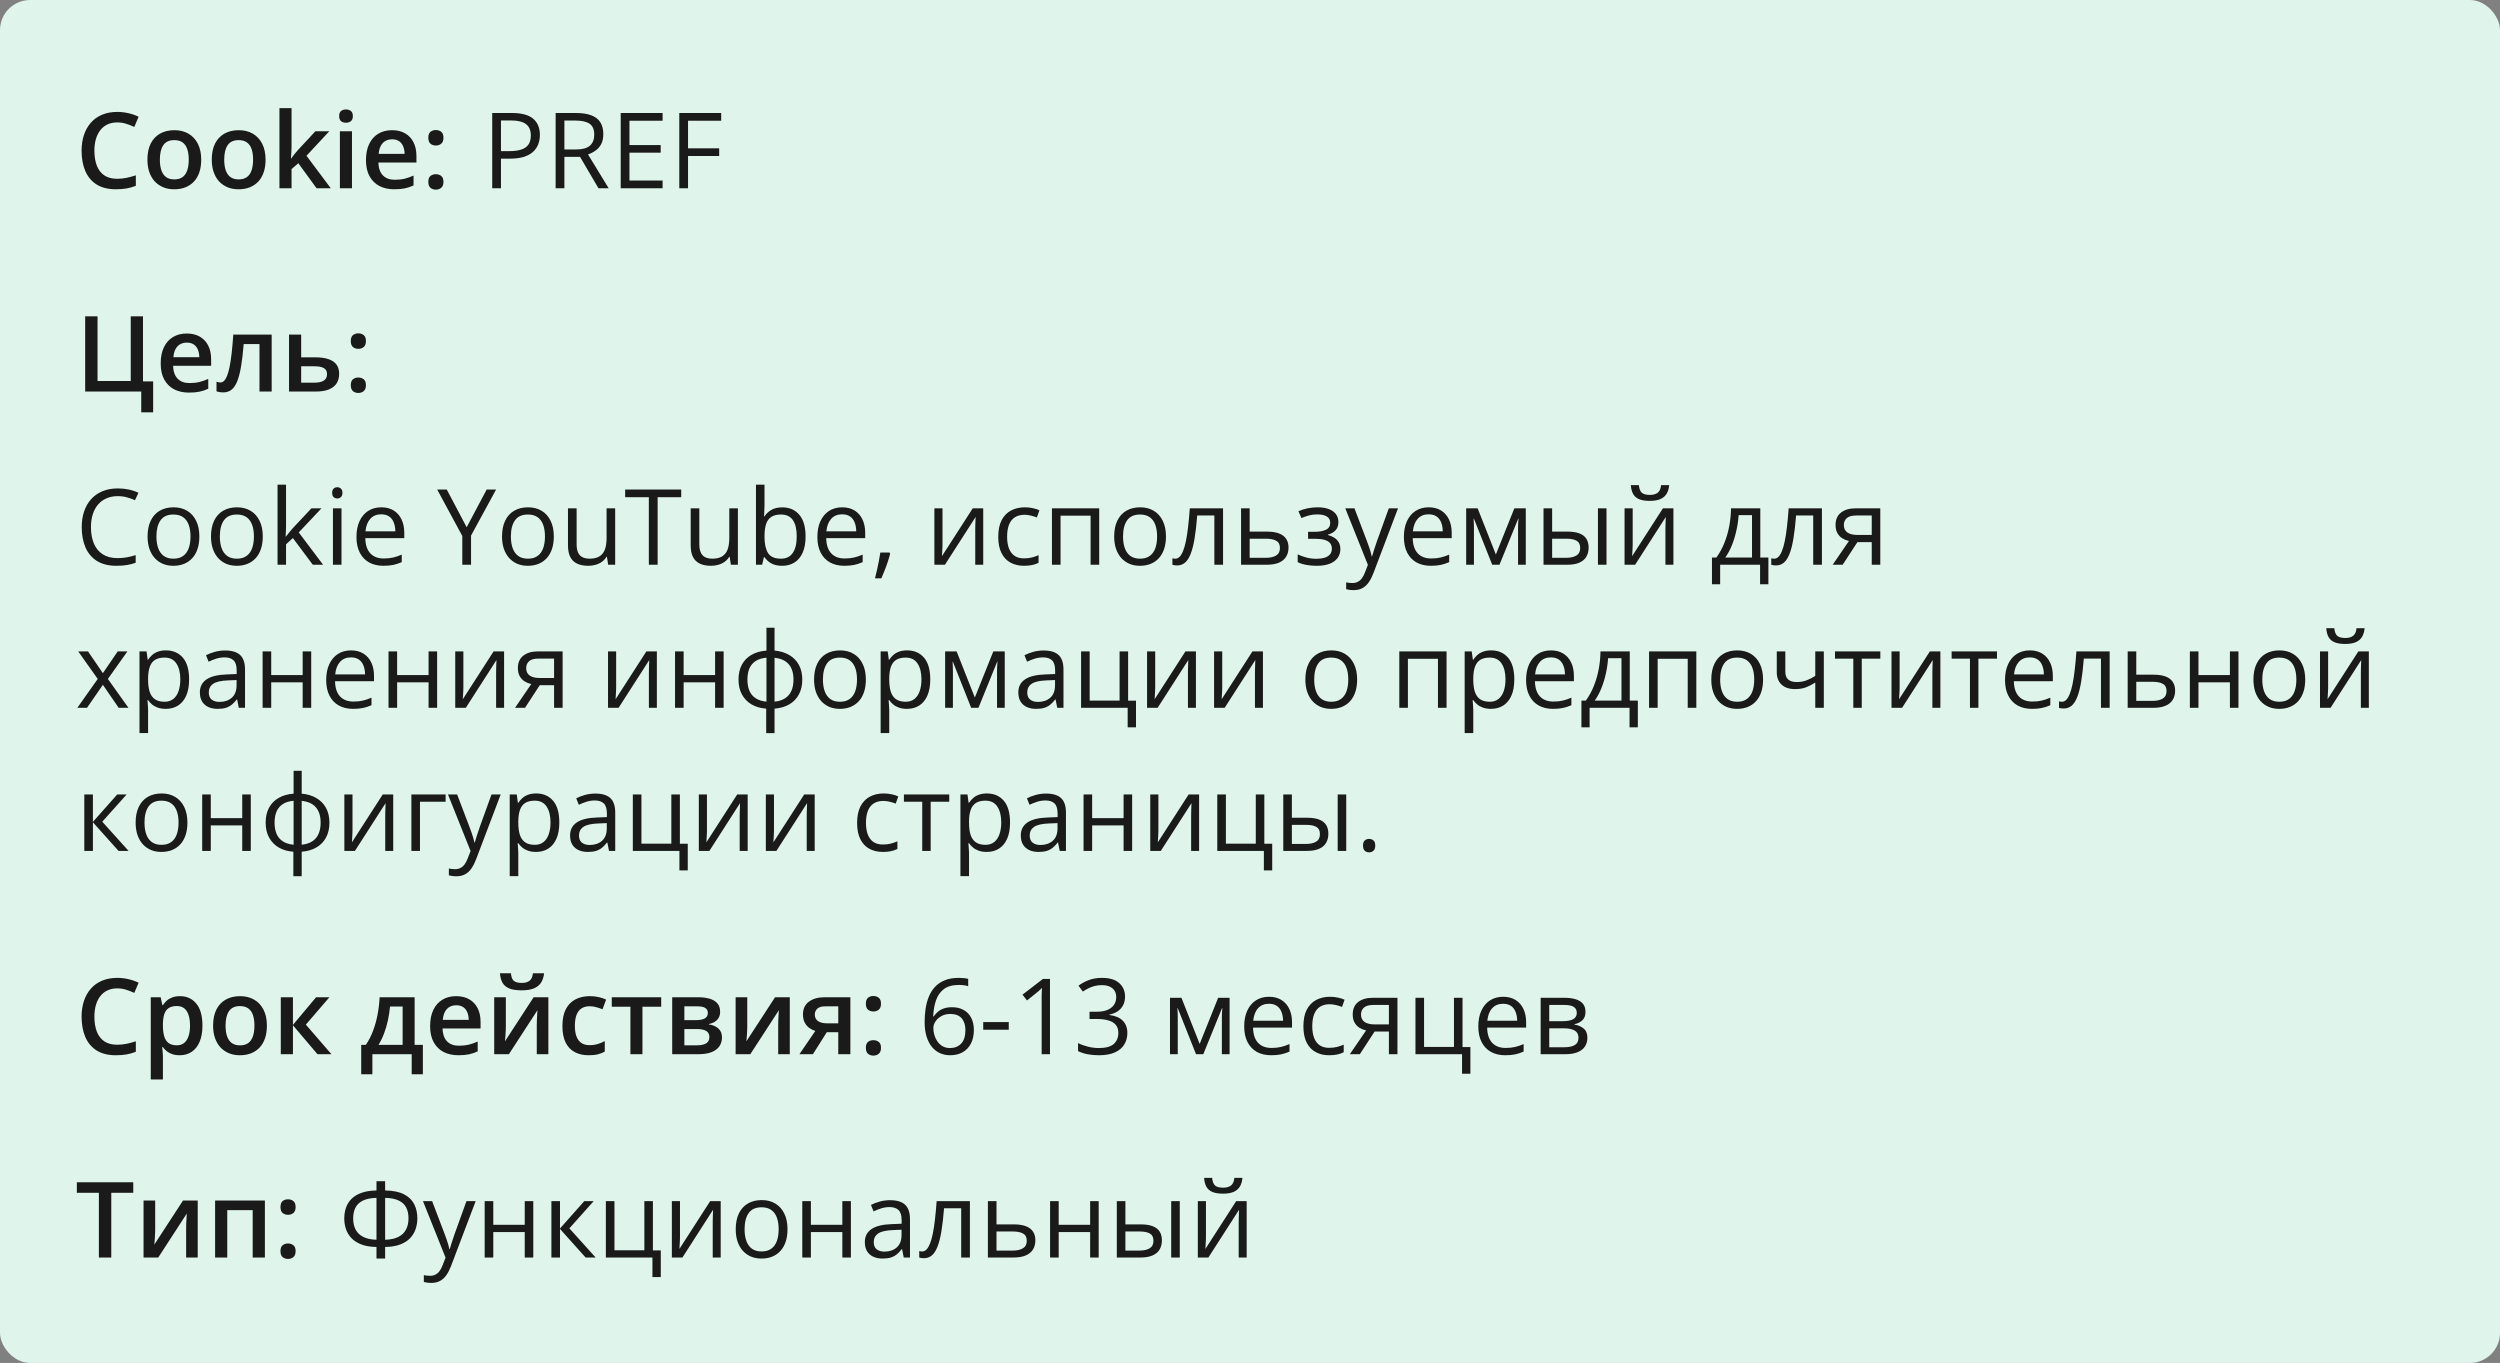 <svg width="332" height="181" viewBox="0 0 332 181" fill="none" xmlns="http://www.w3.org/2000/svg">
<rect x="0" y="0" width="332" height="181" fill="#808080" stroke="none"/>
<rect width="332" height="181" rx="4" fill="#DFF4EA"></rect>
<path d="M15.571 16.257C15.093 16.257 14.664 16.343 14.286 16.517C13.912 16.69 13.596 16.94 13.336 17.269C13.076 17.592 12.878 17.986 12.741 18.451C12.604 18.912 12.536 19.431 12.536 20.01C12.536 20.785 12.646 21.452 12.864 22.013C13.083 22.569 13.416 22.997 13.862 23.298C14.309 23.594 14.874 23.742 15.558 23.742C15.981 23.742 16.394 23.701 16.795 23.619C17.196 23.537 17.611 23.425 18.039 23.284V24.679C17.634 24.838 17.223 24.954 16.809 25.027C16.394 25.1 15.915 25.137 15.373 25.137C14.352 25.137 13.505 24.925 12.83 24.501C12.16 24.077 11.659 23.48 11.326 22.71C10.998 21.94 10.834 21.037 10.834 20.003C10.834 19.246 10.939 18.554 11.148 17.925C11.358 17.296 11.663 16.754 12.065 16.298C12.466 15.838 12.96 15.484 13.548 15.238C14.14 14.988 14.817 14.862 15.578 14.862C16.079 14.862 16.572 14.919 17.055 15.033C17.542 15.143 17.994 15.3 18.408 15.505L17.834 16.858C17.488 16.694 17.125 16.553 16.747 16.435C16.369 16.316 15.977 16.257 15.571 16.257ZM26.721 21.199C26.721 21.828 26.639 22.386 26.475 22.874C26.311 23.362 26.071 23.774 25.757 24.111C25.442 24.444 25.064 24.699 24.622 24.877C24.18 25.05 23.681 25.137 23.125 25.137C22.605 25.137 22.129 25.05 21.696 24.877C21.263 24.699 20.887 24.444 20.568 24.111C20.254 23.774 20.01 23.362 19.837 22.874C19.664 22.386 19.577 21.828 19.577 21.199C19.577 20.365 19.721 19.659 20.008 19.08C20.299 18.497 20.714 18.052 21.252 17.747C21.79 17.442 22.43 17.289 23.173 17.289C23.87 17.289 24.485 17.442 25.019 17.747C25.552 18.052 25.969 18.497 26.27 19.08C26.57 19.663 26.721 20.37 26.721 21.199ZM21.231 21.199C21.231 21.751 21.297 22.222 21.43 22.614C21.566 23.006 21.776 23.307 22.059 23.517C22.341 23.722 22.706 23.824 23.152 23.824C23.599 23.824 23.963 23.722 24.246 23.517C24.529 23.307 24.736 23.006 24.868 22.614C25 22.222 25.066 21.751 25.066 21.199C25.066 20.648 25 20.181 24.868 19.798C24.736 19.41 24.529 19.116 24.246 18.916C23.963 18.711 23.597 18.608 23.145 18.608C22.48 18.608 21.995 18.832 21.689 19.278C21.384 19.725 21.231 20.365 21.231 21.199ZM35.266 21.199C35.266 21.828 35.184 22.386 35.02 22.874C34.855 23.362 34.616 23.774 34.302 24.111C33.987 24.444 33.609 24.699 33.167 24.877C32.725 25.05 32.226 25.137 31.67 25.137C31.15 25.137 30.674 25.05 30.241 24.877C29.808 24.699 29.432 24.444 29.113 24.111C28.799 23.774 28.555 23.362 28.382 22.874C28.209 22.386 28.122 21.828 28.122 21.199C28.122 20.365 28.266 19.659 28.553 19.08C28.844 18.497 29.259 18.052 29.797 17.747C30.335 17.442 30.975 17.289 31.718 17.289C32.415 17.289 33.03 17.442 33.563 17.747C34.097 18.052 34.514 18.497 34.815 19.08C35.115 19.663 35.266 20.37 35.266 21.199ZM29.776 21.199C29.776 21.751 29.842 22.222 29.975 22.614C30.111 23.006 30.321 23.307 30.604 23.517C30.886 23.722 31.251 23.824 31.697 23.824C32.144 23.824 32.508 23.722 32.791 23.517C33.074 23.307 33.281 23.006 33.413 22.614C33.545 22.222 33.611 21.751 33.611 21.199C33.611 20.648 33.545 20.181 33.413 19.798C33.281 19.41 33.074 19.116 32.791 18.916C32.508 18.711 32.142 18.608 31.69 18.608C31.025 18.608 30.54 18.832 30.234 19.278C29.929 19.725 29.776 20.365 29.776 21.199ZM38.718 14.363V19.504C38.718 19.736 38.709 19.991 38.69 20.27C38.672 20.543 38.654 20.8 38.636 21.042H38.67C38.788 20.883 38.93 20.696 39.094 20.481C39.262 20.267 39.422 20.08 39.572 19.921L41.883 17.433H43.728L40.7 20.686L43.927 25H42.04L39.62 21.678L38.718 22.45V25H37.111V14.363H38.718ZM46.743 17.433V25H45.137V17.433H46.743ZM45.95 14.534C46.196 14.534 46.408 14.6 46.586 14.732C46.768 14.865 46.859 15.092 46.859 15.416C46.859 15.735 46.768 15.963 46.586 16.1C46.408 16.232 46.196 16.298 45.95 16.298C45.695 16.298 45.478 16.232 45.301 16.1C45.128 15.963 45.041 15.735 45.041 15.416C45.041 15.092 45.128 14.865 45.301 14.732C45.478 14.6 45.695 14.534 45.95 14.534ZM52.062 17.289C52.736 17.289 53.315 17.428 53.798 17.706C54.281 17.984 54.652 18.378 54.912 18.889C55.172 19.399 55.302 20.01 55.302 20.721V21.582H50.25C50.268 22.316 50.464 22.881 50.838 23.277C51.216 23.674 51.745 23.872 52.424 23.872C52.907 23.872 53.34 23.826 53.723 23.735C54.11 23.64 54.509 23.501 54.919 23.318V24.624C54.541 24.802 54.156 24.932 53.764 25.014C53.372 25.096 52.902 25.137 52.355 25.137C51.613 25.137 50.959 24.993 50.394 24.706C49.833 24.414 49.393 23.981 49.074 23.407C48.76 22.833 48.602 22.12 48.602 21.268C48.602 20.42 48.746 19.7 49.033 19.107C49.32 18.515 49.724 18.064 50.243 17.754C50.763 17.444 51.369 17.289 52.062 17.289ZM52.062 18.499C51.556 18.499 51.145 18.663 50.831 18.991C50.521 19.319 50.339 19.8 50.284 20.434H53.73C53.725 20.055 53.661 19.72 53.538 19.429C53.42 19.137 53.237 18.909 52.991 18.745C52.75 18.581 52.44 18.499 52.062 18.499ZM56.881 24.152C56.881 23.779 56.977 23.517 57.168 23.366C57.364 23.211 57.601 23.134 57.879 23.134C58.157 23.134 58.394 23.211 58.59 23.366C58.79 23.517 58.891 23.779 58.891 24.152C58.891 24.517 58.79 24.781 58.59 24.945C58.394 25.105 58.157 25.185 57.879 25.185C57.601 25.185 57.364 25.105 57.168 24.945C56.977 24.781 56.881 24.517 56.881 24.152ZM56.881 18.301C56.881 17.922 56.977 17.656 57.168 17.501C57.364 17.346 57.601 17.269 57.879 17.269C58.157 17.269 58.394 17.346 58.59 17.501C58.79 17.656 58.891 17.922 58.891 18.301C58.891 18.661 58.79 18.923 58.59 19.087C58.394 19.246 58.157 19.326 57.879 19.326C57.601 19.326 57.364 19.246 57.168 19.087C56.977 18.923 56.881 18.661 56.881 18.301Z" fill="#1A1A1A"></path>
<path d="M67.978 15.006C69.268 15.006 70.209 15.259 70.802 15.765C71.399 16.266 71.697 16.986 71.697 17.925C71.697 18.349 71.627 18.752 71.485 19.135C71.349 19.513 71.125 19.848 70.815 20.14C70.505 20.427 70.098 20.655 69.592 20.823C69.091 20.987 68.475 21.069 67.746 21.069H66.529V25H65.367V15.006H67.978ZM67.869 15.997H66.529V20.071H67.616C68.254 20.071 68.785 20.003 69.209 19.866C69.637 19.73 69.959 19.509 70.173 19.203C70.387 18.893 70.494 18.483 70.494 17.973C70.494 17.307 70.282 16.813 69.858 16.489C69.435 16.161 68.772 15.997 67.869 15.997ZM76.489 15.006C77.31 15.006 77.986 15.108 78.519 15.313C79.057 15.514 79.458 15.822 79.723 16.236C79.987 16.651 80.119 17.18 80.119 17.822C80.119 18.351 80.023 18.793 79.832 19.148C79.641 19.499 79.39 19.784 79.08 20.003C78.77 20.222 78.44 20.39 78.089 20.509L80.83 25H79.477L77.029 20.83H74.951V25H73.789V15.006H76.489ZM76.421 16.011H74.951V19.846H76.537C77.353 19.846 77.952 19.679 78.335 19.347C78.722 19.014 78.916 18.524 78.916 17.877C78.916 17.198 78.711 16.717 78.301 16.435C77.895 16.152 77.269 16.011 76.421 16.011ZM87.994 25H82.43V15.006H87.994V16.031H83.592V19.265H87.741V20.276H83.592V23.975H87.994V25ZM91.371 25H90.209V15.006H95.773V16.031H91.371V19.695H95.507V20.714H91.371V25Z" fill="#1A1A1A"></path>
<path d="M20.336 50.647V54.762H18.757V52H11.312V42.006H12.953V50.599H17.362V42.006H18.989V50.647H20.336ZM24.8 44.289C25.474 44.289 26.053 44.428 26.536 44.706C27.019 44.984 27.391 45.378 27.65 45.889C27.91 46.399 28.04 47.01 28.04 47.721V48.582H22.988C23.006 49.316 23.203 49.881 23.576 50.277C23.954 50.674 24.483 50.872 25.162 50.872C25.645 50.872 26.078 50.827 26.461 50.735C26.848 50.64 27.247 50.501 27.657 50.318V51.624C27.279 51.802 26.894 51.932 26.502 52.014C26.11 52.096 25.641 52.137 25.094 52.137C24.351 52.137 23.697 51.993 23.132 51.706C22.571 51.414 22.131 50.981 21.812 50.407C21.498 49.833 21.341 49.12 21.341 48.268C21.341 47.42 21.484 46.7 21.771 46.107C22.059 45.515 22.462 45.064 22.981 44.754C23.501 44.444 24.107 44.289 24.8 44.289ZM24.8 45.499C24.294 45.499 23.884 45.663 23.569 45.991C23.259 46.319 23.077 46.8 23.023 47.434H26.468C26.463 47.055 26.399 46.72 26.276 46.429C26.158 46.137 25.976 45.909 25.73 45.745C25.488 45.581 25.178 45.499 24.8 45.499ZM36.079 52H34.459V45.69H32.36C32.269 46.839 32.155 47.821 32.019 48.637C31.882 49.453 31.711 50.118 31.506 50.633C31.301 51.143 31.048 51.517 30.747 51.754C30.446 51.991 30.084 52.109 29.66 52.109C29.473 52.109 29.305 52.096 29.154 52.068C29.004 52.046 28.869 52.009 28.751 51.959V50.694C28.828 50.722 28.913 50.745 29.004 50.763C29.095 50.781 29.189 50.79 29.284 50.79C29.453 50.79 29.608 50.722 29.749 50.585C29.895 50.444 30.029 50.223 30.152 49.922C30.275 49.621 30.387 49.225 30.487 48.732C30.588 48.236 30.679 47.634 30.761 46.928C30.843 46.217 30.916 45.385 30.98 44.433H36.079V52ZM39.996 47.454H41.876C42.587 47.454 43.175 47.536 43.64 47.7C44.109 47.86 44.46 48.101 44.692 48.425C44.925 48.748 45.041 49.154 45.041 49.642C45.041 50.12 44.932 50.537 44.713 50.893C44.494 51.243 44.152 51.517 43.688 51.713C43.227 51.904 42.626 52 41.883 52H38.383V44.433H39.996V47.454ZM43.428 49.683C43.428 49.304 43.286 49.038 43.004 48.883C42.721 48.723 42.318 48.644 41.794 48.644H39.996V50.817H41.808C42.286 50.817 42.676 50.731 42.977 50.558C43.277 50.38 43.428 50.088 43.428 49.683ZM46.586 51.152C46.586 50.779 46.682 50.517 46.873 50.366C47.069 50.211 47.306 50.134 47.584 50.134C47.862 50.134 48.099 50.211 48.295 50.366C48.495 50.517 48.596 50.779 48.596 51.152C48.596 51.517 48.495 51.781 48.295 51.945C48.099 52.105 47.862 52.185 47.584 52.185C47.306 52.185 47.069 52.105 46.873 51.945C46.682 51.781 46.586 51.517 46.586 51.152ZM46.586 45.301C46.586 44.922 46.682 44.656 46.873 44.501C47.069 44.346 47.306 44.269 47.584 44.269C47.862 44.269 48.099 44.346 48.295 44.501C48.495 44.656 48.596 44.922 48.596 45.301C48.596 45.661 48.495 45.923 48.295 46.087C48.099 46.246 47.862 46.326 47.584 46.326C47.306 46.326 47.069 46.246 46.873 46.087C46.682 45.923 46.586 45.661 46.586 45.301Z" fill="#1A1A1A"></path>
<path d="M15.64 65.888C15.088 65.888 14.591 65.983 14.149 66.175C13.712 66.362 13.338 66.635 13.028 66.995C12.723 67.351 12.488 67.781 12.324 68.287C12.16 68.793 12.078 69.363 12.078 69.996C12.078 70.835 12.208 71.564 12.468 72.184C12.732 72.799 13.124 73.275 13.644 73.612C14.168 73.95 14.822 74.118 15.605 74.118C16.052 74.118 16.471 74.082 16.863 74.009C17.26 73.931 17.645 73.836 18.019 73.722V74.733C17.654 74.87 17.271 74.97 16.87 75.034C16.469 75.103 15.993 75.137 15.441 75.137C14.425 75.137 13.575 74.927 12.892 74.508C12.213 74.084 11.702 73.487 11.36 72.717C11.023 71.947 10.854 71.037 10.854 69.989C10.854 69.233 10.959 68.542 11.169 67.918C11.383 67.289 11.693 66.747 12.099 66.291C12.509 65.835 13.01 65.484 13.602 65.238C14.2 64.988 14.883 64.862 15.653 64.862C16.159 64.862 16.647 64.912 17.116 65.013C17.586 65.113 18.009 65.257 18.388 65.443L17.923 66.428C17.604 66.282 17.253 66.157 16.87 66.052C16.492 65.942 16.082 65.888 15.64 65.888ZM26.475 71.24C26.475 71.856 26.395 72.405 26.235 72.888C26.076 73.371 25.846 73.779 25.545 74.111C25.244 74.444 24.88 74.699 24.451 74.877C24.027 75.05 23.547 75.137 23.009 75.137C22.508 75.137 22.047 75.05 21.628 74.877C21.213 74.699 20.853 74.444 20.548 74.111C20.247 73.779 20.012 73.371 19.844 72.888C19.68 72.405 19.598 71.856 19.598 71.24C19.598 70.42 19.737 69.723 20.015 69.148C20.293 68.57 20.689 68.13 21.204 67.829C21.724 67.524 22.341 67.371 23.057 67.371C23.74 67.371 24.337 67.524 24.848 67.829C25.363 68.134 25.761 68.576 26.044 69.155C26.331 69.73 26.475 70.424 26.475 71.24ZM20.773 71.24C20.773 71.842 20.853 72.364 21.013 72.806C21.172 73.248 21.418 73.59 21.751 73.831C22.084 74.073 22.512 74.193 23.036 74.193C23.556 74.193 23.982 74.073 24.314 73.831C24.652 73.59 24.9 73.248 25.06 72.806C25.219 72.364 25.299 71.842 25.299 71.24C25.299 70.643 25.219 70.128 25.06 69.695C24.9 69.258 24.654 68.921 24.321 68.684C23.989 68.447 23.558 68.328 23.029 68.328C22.25 68.328 21.678 68.586 21.314 69.101C20.953 69.616 20.773 70.329 20.773 71.24ZM34.897 71.24C34.897 71.856 34.817 72.405 34.657 72.888C34.498 73.371 34.268 73.779 33.967 74.111C33.666 74.444 33.301 74.699 32.873 74.877C32.449 75.05 31.968 75.137 31.431 75.137C30.929 75.137 30.469 75.05 30.05 74.877C29.635 74.699 29.275 74.444 28.97 74.111C28.669 73.779 28.434 73.371 28.266 72.888C28.102 72.405 28.02 71.856 28.02 71.24C28.02 70.42 28.159 69.723 28.436 69.148C28.715 68.57 29.111 68.13 29.626 67.829C30.145 67.524 30.763 67.371 31.479 67.371C32.162 67.371 32.759 67.524 33.27 67.829C33.785 68.134 34.183 68.576 34.466 69.155C34.753 69.73 34.897 70.424 34.897 71.24ZM29.195 71.24C29.195 71.842 29.275 72.364 29.435 72.806C29.594 73.248 29.84 73.59 30.173 73.831C30.506 74.073 30.934 74.193 31.458 74.193C31.977 74.193 32.404 74.073 32.736 73.831C33.074 73.59 33.322 73.248 33.481 72.806C33.641 72.364 33.721 71.842 33.721 71.24C33.721 70.643 33.641 70.128 33.481 69.695C33.322 69.258 33.076 68.921 32.743 68.684C32.41 68.447 31.98 68.328 31.451 68.328C30.672 68.328 30.1 68.586 29.735 69.101C29.375 69.616 29.195 70.329 29.195 71.24ZM37.986 64.363V69.887C37.986 70.069 37.98 70.292 37.966 70.557C37.952 70.816 37.941 71.046 37.932 71.247H37.98C38.075 71.129 38.214 70.953 38.397 70.721C38.583 70.488 38.741 70.301 38.868 70.16L41.356 67.508H42.69L39.675 70.707L42.908 75H41.541L38.895 71.452L37.986 72.286V75H36.858V64.363H37.986ZM45.349 67.508V75H44.214V67.508H45.349ZM44.795 64.705C44.982 64.705 45.141 64.767 45.273 64.89C45.41 65.008 45.478 65.195 45.478 65.45C45.478 65.701 45.41 65.888 45.273 66.011C45.141 66.134 44.982 66.195 44.795 66.195C44.599 66.195 44.435 66.134 44.303 66.011C44.175 65.888 44.111 65.701 44.111 65.45C44.111 65.195 44.175 65.008 44.303 64.89C44.435 64.767 44.599 64.705 44.795 64.705ZM50.64 67.371C51.278 67.371 51.825 67.512 52.28 67.795C52.736 68.078 53.085 68.474 53.326 68.984C53.568 69.49 53.688 70.083 53.688 70.762V71.466H48.514C48.527 72.345 48.746 73.015 49.17 73.476C49.594 73.936 50.191 74.166 50.961 74.166C51.435 74.166 51.854 74.123 52.219 74.036C52.583 73.95 52.962 73.822 53.353 73.653V74.651C52.975 74.82 52.599 74.943 52.226 75.02C51.856 75.098 51.419 75.137 50.913 75.137C50.193 75.137 49.564 74.991 49.026 74.699C48.493 74.403 48.078 73.97 47.782 73.4C47.486 72.831 47.338 72.133 47.338 71.309C47.338 70.502 47.472 69.805 47.741 69.217C48.015 68.624 48.398 68.169 48.89 67.85C49.386 67.531 49.97 67.371 50.64 67.371ZM50.626 68.301C50.02 68.301 49.537 68.499 49.177 68.895C48.817 69.292 48.602 69.846 48.534 70.557H52.499C52.495 70.11 52.424 69.718 52.287 69.381C52.155 69.039 51.952 68.775 51.679 68.588C51.405 68.397 51.054 68.301 50.626 68.301ZM61.974 70.017L64.633 65.006H65.884L62.555 71.124V75H61.393V71.179L58.057 65.006H59.328L61.974 70.017ZM73.547 71.24C73.547 71.856 73.467 72.405 73.308 72.888C73.148 73.371 72.918 73.779 72.617 74.111C72.316 74.444 71.952 74.699 71.523 74.877C71.1 75.05 70.619 75.137 70.081 75.137C69.58 75.137 69.12 75.05 68.7 74.877C68.285 74.699 67.925 74.444 67.62 74.111C67.319 73.779 67.085 73.371 66.916 72.888C66.752 72.405 66.67 71.856 66.67 71.24C66.67 70.42 66.809 69.723 67.087 69.148C67.365 68.57 67.761 68.13 68.276 67.829C68.796 67.524 69.413 67.371 70.129 67.371C70.812 67.371 71.409 67.524 71.92 67.829C72.435 68.134 72.834 68.576 73.116 69.155C73.403 69.73 73.547 70.424 73.547 71.24ZM67.846 71.24C67.846 71.842 67.925 72.364 68.085 72.806C68.245 73.248 68.491 73.59 68.823 73.831C69.156 74.073 69.584 74.193 70.108 74.193C70.628 74.193 71.054 74.073 71.387 73.831C71.724 73.59 71.972 73.248 72.132 72.806C72.291 72.364 72.371 71.842 72.371 71.24C72.371 70.643 72.291 70.128 72.132 69.695C71.972 69.258 71.726 68.921 71.394 68.684C71.061 68.447 70.63 68.328 70.102 68.328C69.322 68.328 68.75 68.586 68.386 69.101C68.026 69.616 67.846 70.329 67.846 71.24ZM81.695 67.508V75H80.766L80.602 73.947H80.54C80.385 74.207 80.185 74.426 79.939 74.603C79.692 74.781 79.414 74.913 79.105 75C78.799 75.091 78.473 75.137 78.127 75.137C77.534 75.137 77.038 75.041 76.637 74.85C76.236 74.658 75.933 74.362 75.728 73.961C75.527 73.56 75.427 73.045 75.427 72.416V67.508H76.575V72.334C76.575 72.958 76.716 73.425 76.999 73.735C77.282 74.041 77.712 74.193 78.291 74.193C78.847 74.193 79.289 74.088 79.617 73.879C79.95 73.669 80.189 73.362 80.335 72.956C80.481 72.546 80.554 72.045 80.554 71.452V67.508H81.695ZM87.335 75H86.166V66.031H83.022V65.006H90.466V66.031H87.335V75ZM97.992 67.508V75H97.062L96.898 73.947H96.837C96.682 74.207 96.481 74.426 96.235 74.603C95.989 74.781 95.711 74.913 95.401 75C95.096 75.091 94.77 75.137 94.424 75.137C93.831 75.137 93.335 75.041 92.934 74.85C92.533 74.658 92.23 74.362 92.024 73.961C91.824 73.56 91.724 73.045 91.724 72.416V67.508H92.872V72.334C92.872 72.958 93.013 73.425 93.296 73.735C93.579 74.041 94.009 74.193 94.588 74.193C95.144 74.193 95.586 74.088 95.914 73.879C96.247 73.669 96.486 73.362 96.632 72.956C96.778 72.546 96.851 72.045 96.851 71.452V67.508H97.992ZM101.526 64.363V67.022C101.526 67.328 101.517 67.624 101.499 67.911C101.485 68.198 101.474 68.421 101.465 68.581H101.526C101.731 68.244 102.028 67.959 102.415 67.727C102.802 67.494 103.297 67.378 103.898 67.378C104.837 67.378 105.585 67.704 106.141 68.356C106.701 69.003 106.981 69.966 106.981 71.247C106.981 72.09 106.854 72.801 106.599 73.38C106.343 73.959 105.983 74.396 105.519 74.692C105.054 74.989 104.505 75.137 103.871 75.137C103.279 75.137 102.791 75.027 102.408 74.809C102.03 74.585 101.738 74.314 101.533 73.995H101.444L101.212 75H100.392V64.363H101.526ZM103.714 68.328C103.172 68.328 102.741 68.435 102.422 68.649C102.103 68.859 101.873 69.178 101.731 69.606C101.595 70.03 101.526 70.568 101.526 71.22V71.281C101.526 72.225 101.684 72.947 101.998 73.448C102.312 73.945 102.884 74.193 103.714 74.193C104.411 74.193 104.933 73.938 105.279 73.428C105.63 72.917 105.806 72.188 105.806 71.24C105.806 70.274 105.632 69.547 105.286 69.06C104.944 68.572 104.42 68.328 103.714 68.328ZM111.849 67.371C112.487 67.371 113.034 67.512 113.489 67.795C113.945 68.078 114.294 68.474 114.535 68.984C114.777 69.49 114.897 70.083 114.897 70.762V71.466H109.723C109.736 72.345 109.955 73.015 110.379 73.476C110.803 73.936 111.4 74.166 112.17 74.166C112.644 74.166 113.063 74.123 113.428 74.036C113.792 73.95 114.171 73.822 114.562 73.653V74.651C114.184 74.82 113.808 74.943 113.435 75.02C113.065 75.098 112.628 75.137 112.122 75.137C111.402 75.137 110.773 74.991 110.235 74.699C109.702 74.403 109.287 73.97 108.991 73.4C108.695 72.831 108.547 72.133 108.547 71.309C108.547 70.502 108.681 69.805 108.95 69.217C109.224 68.624 109.606 68.169 110.099 67.85C110.595 67.531 111.179 67.371 111.849 67.371ZM111.835 68.301C111.229 68.301 110.746 68.499 110.386 68.895C110.026 69.292 109.812 69.846 109.743 70.557H113.708C113.703 70.11 113.633 69.718 113.496 69.381C113.364 69.039 113.161 68.775 112.888 68.588C112.614 68.397 112.263 68.301 111.835 68.301ZM118.124 73.373L118.213 73.53C118.131 73.863 118.026 74.218 117.898 74.597C117.775 74.975 117.639 75.353 117.488 75.731C117.342 76.114 117.194 76.472 117.044 76.805H116.196C116.292 76.44 116.385 76.055 116.477 75.649C116.568 75.248 116.65 74.852 116.723 74.46C116.8 74.064 116.862 73.701 116.907 73.373H118.124ZM125.165 67.508V72.218C125.165 72.309 125.163 72.427 125.158 72.573C125.154 72.715 125.147 72.867 125.138 73.031C125.129 73.191 125.119 73.346 125.11 73.496C125.106 73.642 125.099 73.763 125.09 73.858L129.178 67.508H130.572V75H129.513V70.406C129.513 70.26 129.515 70.074 129.52 69.846C129.524 69.618 129.531 69.394 129.54 69.176C129.549 68.953 129.556 68.779 129.561 68.656L125.486 75H124.085V67.508H125.165ZM135.986 75.137C135.312 75.137 134.717 74.998 134.202 74.72C133.687 74.442 133.286 74.018 132.999 73.448C132.712 72.879 132.568 72.161 132.568 71.295C132.568 70.388 132.719 69.647 133.02 69.073C133.325 68.495 133.744 68.066 134.277 67.788C134.811 67.51 135.417 67.371 136.096 67.371C136.469 67.371 136.829 67.41 137.176 67.487C137.527 67.56 137.814 67.654 138.037 67.768L137.695 68.718C137.467 68.627 137.203 68.545 136.902 68.472C136.606 68.399 136.328 68.362 136.068 68.362C135.549 68.362 135.116 68.474 134.77 68.697C134.428 68.921 134.17 69.249 133.997 69.682C133.828 70.115 133.744 70.648 133.744 71.281C133.744 71.887 133.826 72.405 133.99 72.833C134.159 73.261 134.407 73.59 134.735 73.817C135.068 74.041 135.483 74.152 135.979 74.152C136.376 74.152 136.734 74.111 137.053 74.029C137.372 73.943 137.661 73.842 137.921 73.728V74.74C137.67 74.868 137.39 74.966 137.08 75.034C136.775 75.103 136.41 75.137 135.986 75.137ZM145.974 67.508V75H144.832V68.485H140.84V75H139.698V67.508H145.974ZM154.84 71.24C154.84 71.856 154.76 72.405 154.601 72.888C154.441 73.371 154.211 73.779 153.91 74.111C153.609 74.444 153.245 74.699 152.816 74.877C152.393 75.05 151.912 75.137 151.374 75.137C150.873 75.137 150.412 75.05 149.993 74.877C149.578 74.699 149.218 74.444 148.913 74.111C148.612 73.779 148.378 73.371 148.209 72.888C148.045 72.405 147.963 71.856 147.963 71.24C147.963 70.42 148.102 69.723 148.38 69.148C148.658 68.57 149.054 68.13 149.569 67.829C150.089 67.524 150.706 67.371 151.422 67.371C152.105 67.371 152.702 67.524 153.213 67.829C153.728 68.134 154.127 68.576 154.409 69.155C154.696 69.73 154.84 70.424 154.84 71.24ZM149.139 71.24C149.139 71.842 149.218 72.364 149.378 72.806C149.537 73.248 149.784 73.59 150.116 73.831C150.449 74.073 150.877 74.193 151.401 74.193C151.921 74.193 152.347 74.073 152.68 73.831C153.017 73.59 153.265 73.248 153.425 72.806C153.584 72.364 153.664 71.842 153.664 71.24C153.664 70.643 153.584 70.128 153.425 69.695C153.265 69.258 153.019 68.921 152.687 68.684C152.354 68.447 151.923 68.328 151.395 68.328C150.615 68.328 150.043 68.586 149.679 69.101C149.319 69.616 149.139 70.329 149.139 71.24ZM162.421 75H161.266V68.458H158.989C158.898 69.638 158.782 70.65 158.641 71.493C158.504 72.332 158.331 73.018 158.121 73.551C157.916 74.079 157.665 74.469 157.369 74.72C157.077 74.966 156.729 75.089 156.323 75.089C156.2 75.089 156.084 75.082 155.975 75.068C155.865 75.055 155.772 75.032 155.694 75V74.139C155.754 74.157 155.815 74.171 155.879 74.18C155.947 74.189 156.018 74.193 156.091 74.193C156.296 74.193 156.483 74.109 156.651 73.94C156.825 73.767 156.979 73.507 157.116 73.161C157.257 72.815 157.383 72.377 157.492 71.849C157.602 71.315 157.697 70.689 157.779 69.969C157.866 69.244 157.941 68.424 158.005 67.508H162.421V75ZM165.955 70.598H168.252C168.89 70.598 169.421 70.677 169.845 70.837C170.269 70.996 170.585 71.233 170.795 71.548C171.009 71.862 171.116 72.252 171.116 72.717C171.116 73.182 171.011 73.585 170.802 73.927C170.597 74.269 170.278 74.533 169.845 74.72C169.416 74.907 168.863 75 168.184 75H164.813V67.508H165.955V70.598ZM169.975 72.772C169.975 72.311 169.811 71.992 169.482 71.814C169.159 71.632 168.705 71.541 168.122 71.541H165.955V74.077H168.129C168.676 74.077 169.12 73.977 169.462 73.776C169.804 73.571 169.975 73.236 169.975 72.772ZM174.999 67.371C175.56 67.371 176.045 67.449 176.455 67.603C176.865 67.754 177.182 67.975 177.405 68.267C177.629 68.558 177.74 68.914 177.74 69.333C177.74 69.784 177.617 70.144 177.371 70.413C177.125 70.682 176.785 70.876 176.353 70.994V71.049C176.658 71.131 176.934 71.249 177.18 71.404C177.43 71.555 177.629 71.755 177.774 72.006C177.925 72.252 178 72.56 178 72.929C178 73.348 177.886 73.726 177.658 74.064C177.43 74.396 177.084 74.658 176.619 74.85C176.154 75.041 175.566 75.137 174.855 75.137C174.505 75.137 174.172 75.116 173.857 75.075C173.543 75.039 173.258 74.984 173.003 74.911C172.748 74.838 172.524 74.752 172.333 74.651V73.619C172.652 73.774 173.026 73.911 173.454 74.029C173.882 74.148 174.345 74.207 174.842 74.207C175.225 74.207 175.569 74.164 175.874 74.077C176.179 73.986 176.421 73.842 176.599 73.647C176.781 73.446 176.872 73.184 176.872 72.86C176.872 72.564 176.792 72.32 176.633 72.129C176.473 71.933 176.234 71.789 175.915 71.698C175.601 71.603 175.202 71.555 174.719 71.555H173.714V70.625H174.541C175.184 70.625 175.696 70.534 176.079 70.352C176.462 70.169 176.653 69.862 176.653 69.429C176.653 69.055 176.505 68.777 176.209 68.595C175.913 68.408 175.489 68.314 174.938 68.314C174.527 68.314 174.165 68.358 173.851 68.444C173.536 68.526 173.197 68.645 172.832 68.8L172.429 67.891C172.821 67.717 173.231 67.588 173.659 67.501C174.088 67.414 174.534 67.371 174.999 67.371ZM178.656 67.508H179.873L181.527 71.856C181.623 72.111 181.712 72.357 181.794 72.594C181.876 72.826 181.949 73.049 182.013 73.264C182.076 73.478 182.127 73.685 182.163 73.886H182.211C182.275 73.658 182.366 73.359 182.484 72.99C182.603 72.617 182.73 72.236 182.867 71.849L184.433 67.508H185.656L182.396 76.101C182.222 76.561 182.02 76.962 181.787 77.304C181.559 77.645 181.281 77.908 180.953 78.09C180.625 78.277 180.229 78.37 179.764 78.37C179.549 78.37 179.36 78.356 179.196 78.329C179.032 78.306 178.891 78.279 178.772 78.247V77.338C178.873 77.361 178.993 77.381 179.135 77.399C179.281 77.418 179.431 77.427 179.586 77.427C179.868 77.427 180.112 77.372 180.317 77.263C180.527 77.158 180.707 77.003 180.857 76.798C181.008 76.593 181.138 76.349 181.247 76.066L181.657 75.014L178.656 67.508ZM189.737 67.371C190.375 67.371 190.922 67.512 191.378 67.795C191.834 68.078 192.182 68.474 192.424 68.984C192.665 69.49 192.786 70.083 192.786 70.762V71.466H187.611C187.625 72.345 187.844 73.015 188.268 73.476C188.691 73.936 189.288 74.166 190.059 74.166C190.533 74.166 190.952 74.123 191.316 74.036C191.681 73.95 192.059 73.822 192.451 73.653V74.651C192.073 74.82 191.697 74.943 191.323 75.02C190.954 75.098 190.517 75.137 190.011 75.137C189.291 75.137 188.662 74.991 188.124 74.699C187.591 74.403 187.176 73.97 186.88 73.4C186.584 72.831 186.436 72.133 186.436 71.309C186.436 70.502 186.57 69.805 186.839 69.217C187.112 68.624 187.495 68.169 187.987 67.85C188.484 67.531 189.067 67.371 189.737 67.371ZM189.724 68.301C189.118 68.301 188.634 68.499 188.274 68.895C187.914 69.292 187.7 69.846 187.632 70.557H191.597C191.592 70.11 191.521 69.718 191.385 69.381C191.253 69.039 191.05 68.775 190.776 68.588C190.503 68.397 190.152 68.301 189.724 68.301ZM202.623 67.508V75H201.598V70.119C201.598 69.919 201.602 69.716 201.611 69.511C201.625 69.301 201.641 69.091 201.659 68.882H201.618L199.13 75H198.166L195.739 68.882H195.698C195.712 69.091 195.721 69.301 195.726 69.511C195.735 69.716 195.739 69.932 195.739 70.16V75H194.707V67.508H196.231L198.651 73.633L201.105 67.508H202.623ZM204.981 75V67.508H206.123V70.598H208.174C208.812 70.598 209.336 70.677 209.746 70.837C210.161 70.996 210.468 71.233 210.669 71.548C210.869 71.862 210.97 72.252 210.97 72.717C210.97 73.182 210.869 73.585 210.669 73.927C210.473 74.269 210.163 74.533 209.739 74.72C209.32 74.907 208.773 75 208.099 75H204.981ZM206.123 74.077H207.989C208.554 74.077 209.006 73.977 209.343 73.776C209.68 73.576 209.849 73.241 209.849 72.772C209.849 72.311 209.691 71.992 209.377 71.814C209.062 71.632 208.611 71.541 208.023 71.541H206.123V74.077ZM212.207 75V67.508H213.342V75H212.207ZM216.821 67.508V72.218C216.821 72.309 216.819 72.427 216.814 72.573C216.81 72.715 216.803 72.867 216.794 73.031C216.785 73.191 216.776 73.346 216.767 73.496C216.762 73.642 216.755 73.763 216.746 73.858L220.834 67.508H222.229V75H221.169V70.406C221.169 70.26 221.171 70.074 221.176 69.846C221.18 69.618 221.187 69.394 221.196 69.176C221.205 68.953 221.212 68.779 221.217 68.656L217.143 75H215.741V67.508H216.821ZM221.668 64.425C221.627 64.885 221.511 65.27 221.319 65.58C221.132 65.89 220.857 66.125 220.492 66.284C220.128 66.439 219.66 66.517 219.091 66.517C218.503 66.517 218.029 66.441 217.669 66.291C217.313 66.136 217.049 65.904 216.876 65.594C216.707 65.284 216.607 64.894 216.575 64.425H217.642C217.692 64.926 217.826 65.268 218.045 65.45C218.264 65.632 218.619 65.724 219.111 65.724C219.549 65.724 219.893 65.628 220.144 65.436C220.394 65.245 220.545 64.908 220.595 64.425H221.668ZM233.768 67.508V74.036H234.841V77.591H233.74V75H228.436V77.591H227.349V74.036H227.937C228.365 73.444 228.72 72.794 229.003 72.088C229.285 71.382 229.5 70.641 229.646 69.866C229.791 69.087 229.869 68.301 229.878 67.508H233.768ZM232.667 68.41H230.89C230.849 69.076 230.751 69.752 230.596 70.44C230.445 71.129 230.245 71.785 229.994 72.409C229.743 73.029 229.452 73.571 229.119 74.036H232.667V68.41ZM241.95 75H240.795V68.458H238.519C238.427 69.638 238.311 70.65 238.17 71.493C238.033 72.332 237.86 73.018 237.65 73.551C237.445 74.079 237.195 74.469 236.898 74.72C236.607 74.966 236.258 75.089 235.853 75.089C235.729 75.089 235.613 75.082 235.504 75.068C235.395 75.055 235.301 75.032 235.224 75V74.139C235.283 74.157 235.344 74.171 235.408 74.18C235.477 74.189 235.547 74.193 235.62 74.193C235.825 74.193 236.012 74.109 236.181 73.94C236.354 73.767 236.509 73.507 236.646 73.161C236.787 72.815 236.912 72.377 237.021 71.849C237.131 71.315 237.227 70.689 237.309 69.969C237.395 69.244 237.47 68.424 237.534 67.508H241.95V75ZM244.705 75H243.379L245.539 71.842C245.225 71.773 244.933 71.657 244.664 71.493C244.395 71.325 244.176 71.094 244.008 70.803C243.844 70.511 243.762 70.149 243.762 69.716C243.762 68.996 244.001 68.449 244.479 68.075C244.963 67.697 245.598 67.508 246.387 67.508H249.702V75H248.567V71.992H246.667L244.705 75ZM244.862 69.723C244.862 70.169 245.022 70.502 245.341 70.721C245.66 70.935 246.116 71.042 246.708 71.042H248.567V68.458H246.51C245.926 68.458 245.505 68.576 245.245 68.814C244.99 69.046 244.862 69.349 244.862 69.723ZM12.98 90.165L10.39 86.508H11.688L13.664 89.393L15.633 86.508H16.918L14.327 90.165L17.061 94H15.763L13.664 90.944L11.552 94H10.267L12.98 90.165ZM22.045 86.371C22.979 86.371 23.724 86.692 24.28 87.335C24.836 87.978 25.114 88.944 25.114 90.233C25.114 91.086 24.987 91.801 24.731 92.38C24.476 92.959 24.116 93.396 23.651 93.692C23.191 93.989 22.646 94.137 22.018 94.137C21.621 94.137 21.273 94.084 20.972 93.98C20.671 93.875 20.413 93.733 20.199 93.556C19.985 93.378 19.807 93.184 19.666 92.975H19.584C19.598 93.152 19.614 93.367 19.632 93.617C19.655 93.868 19.666 94.087 19.666 94.273V97.35H18.524V86.508H19.461L19.611 87.615H19.666C19.812 87.387 19.99 87.18 20.199 86.993C20.409 86.802 20.664 86.651 20.965 86.542C21.27 86.428 21.63 86.371 22.045 86.371ZM21.847 87.328C21.327 87.328 20.908 87.428 20.589 87.629C20.274 87.829 20.044 88.13 19.898 88.531C19.753 88.928 19.675 89.427 19.666 90.028V90.247C19.666 90.88 19.734 91.416 19.871 91.853C20.012 92.291 20.242 92.624 20.561 92.852C20.885 93.079 21.318 93.193 21.86 93.193C22.325 93.193 22.713 93.068 23.023 92.817C23.332 92.567 23.562 92.218 23.713 91.772C23.868 91.32 23.945 90.803 23.945 90.22C23.945 89.336 23.772 88.634 23.426 88.114C23.084 87.59 22.558 87.328 21.847 87.328ZM29.899 86.385C30.793 86.385 31.456 86.585 31.889 86.986C32.322 87.387 32.538 88.028 32.538 88.907V94H31.711L31.492 92.893H31.438C31.228 93.166 31.009 93.396 30.781 93.583C30.553 93.765 30.289 93.904 29.988 94C29.692 94.091 29.328 94.137 28.895 94.137C28.439 94.137 28.033 94.057 27.678 93.897C27.327 93.738 27.049 93.496 26.844 93.173C26.643 92.849 26.543 92.439 26.543 91.942C26.543 91.195 26.839 90.621 27.432 90.22C28.024 89.819 28.926 89.6 30.139 89.564L31.431 89.509V89.051C31.431 88.404 31.292 87.95 31.014 87.69C30.736 87.431 30.344 87.301 29.838 87.301C29.446 87.301 29.072 87.358 28.717 87.472C28.361 87.586 28.024 87.72 27.705 87.875L27.356 87.014C27.694 86.841 28.081 86.692 28.519 86.569C28.956 86.446 29.416 86.385 29.899 86.385ZM31.417 90.309L30.275 90.356C29.341 90.393 28.683 90.546 28.3 90.814C27.917 91.083 27.726 91.464 27.726 91.956C27.726 92.384 27.855 92.701 28.115 92.906C28.375 93.111 28.719 93.214 29.148 93.214C29.813 93.214 30.357 93.029 30.781 92.66C31.205 92.291 31.417 91.737 31.417 90.999V90.309ZM36.018 86.508V89.652H40.194V86.508H41.329V94H40.194V90.616H36.018V94H34.876V86.508H36.018ZM46.62 86.371C47.258 86.371 47.805 86.512 48.261 86.795C48.717 87.078 49.065 87.474 49.307 87.984C49.548 88.49 49.669 89.083 49.669 89.762V90.466H44.494C44.508 91.345 44.727 92.015 45.15 92.476C45.574 92.936 46.171 93.166 46.941 93.166C47.415 93.166 47.835 93.123 48.199 93.036C48.564 92.95 48.942 92.822 49.334 92.653V93.651C48.956 93.82 48.58 93.943 48.206 94.02C47.837 94.098 47.399 94.137 46.894 94.137C46.173 94.137 45.545 93.991 45.007 93.699C44.474 93.403 44.059 92.97 43.763 92.4C43.467 91.831 43.318 91.133 43.318 90.309C43.318 89.502 43.453 88.805 43.722 88.217C43.995 87.624 44.378 87.169 44.87 86.85C45.367 86.531 45.95 86.371 46.62 86.371ZM46.606 87.301C46 87.301 45.517 87.499 45.157 87.895C44.797 88.292 44.583 88.846 44.515 89.557H48.48C48.475 89.11 48.404 88.718 48.268 88.381C48.135 88.039 47.933 87.775 47.659 87.588C47.386 87.397 47.035 87.301 46.606 87.301ZM52.738 86.508V89.652H56.915V86.508H58.05V94H56.915V90.616H52.738V94H51.597V86.508H52.738ZM61.536 86.508V91.218C61.536 91.309 61.534 91.427 61.529 91.573C61.525 91.715 61.518 91.867 61.509 92.031C61.5 92.191 61.491 92.346 61.481 92.496C61.477 92.642 61.47 92.763 61.461 92.858L65.549 86.508H66.943V94H65.884V89.406C65.884 89.26 65.886 89.074 65.891 88.846C65.895 88.618 65.902 88.394 65.911 88.176C65.92 87.953 65.927 87.779 65.932 87.656L61.857 94H60.456V86.508H61.536ZM69.719 94H68.393L70.553 90.842C70.238 90.773 69.947 90.657 69.678 90.493C69.409 90.325 69.19 90.094 69.022 89.803C68.857 89.511 68.775 89.149 68.775 88.716C68.775 87.996 69.015 87.449 69.493 87.075C69.976 86.697 70.612 86.508 71.4 86.508H74.716V94H73.581V90.992H71.681L69.719 94ZM69.876 88.723C69.876 89.169 70.035 89.502 70.355 89.721C70.674 89.935 71.129 90.042 71.722 90.042H73.581V87.458H71.523C70.94 87.458 70.519 87.576 70.259 87.814C70.004 88.046 69.876 88.349 69.876 88.723ZM81.825 86.508V91.218C81.825 91.309 81.823 91.427 81.818 91.573C81.814 91.715 81.807 91.867 81.798 92.031C81.789 92.191 81.78 92.346 81.77 92.496C81.766 92.642 81.759 92.763 81.75 92.858L85.838 86.508H87.232V94H86.173V89.406C86.173 89.26 86.175 89.074 86.18 88.846C86.184 88.618 86.191 88.394 86.2 88.176C86.209 87.953 86.216 87.779 86.221 87.656L82.147 94H80.745V86.508H81.825ZM90.787 86.508V89.652H94.964V86.508H96.099V94H94.964V90.616H90.787V94H89.645V86.508H90.787ZM102.859 83.363V86.398C103.602 86.462 104.249 86.656 104.801 86.98C105.352 87.299 105.781 87.734 106.086 88.285C106.391 88.837 106.544 89.493 106.544 90.254C106.544 91.001 106.396 91.653 106.1 92.209C105.808 92.765 105.386 93.205 104.835 93.528C104.288 93.852 103.63 94.046 102.859 94.109V97.363H101.752V94.109C101.009 94.055 100.362 93.868 99.811 93.549C99.264 93.225 98.838 92.785 98.532 92.23C98.227 91.674 98.074 91.015 98.074 90.254C98.074 89.493 98.22 88.837 98.512 88.285C98.808 87.729 99.232 87.292 99.783 86.973C100.335 86.649 101.002 86.458 101.786 86.398V83.363H102.859ZM101.786 87.342C101.207 87.392 100.731 87.538 100.357 87.779C99.984 88.021 99.706 88.349 99.523 88.764C99.346 89.178 99.257 89.675 99.257 90.254C99.257 90.833 99.348 91.332 99.53 91.751C99.713 92.166 99.991 92.494 100.364 92.735C100.738 92.977 101.212 93.125 101.786 93.18V87.342ZM102.859 87.356V93.18C103.434 93.12 103.905 92.968 104.274 92.722C104.648 92.476 104.924 92.145 105.102 91.731C105.284 91.316 105.375 90.824 105.375 90.254C105.375 89.388 105.168 88.711 104.753 88.224C104.338 87.731 103.707 87.442 102.859 87.356ZM114.986 90.24C114.986 90.856 114.907 91.405 114.747 91.888C114.588 92.371 114.357 92.779 114.057 93.111C113.756 93.444 113.391 93.699 112.963 93.877C112.539 94.05 112.058 94.137 111.521 94.137C111.019 94.137 110.559 94.05 110.14 93.877C109.725 93.699 109.365 93.444 109.06 93.111C108.759 92.779 108.524 92.371 108.355 91.888C108.191 91.405 108.109 90.856 108.109 90.24C108.109 89.42 108.248 88.723 108.526 88.148C108.804 87.57 109.201 87.13 109.716 86.829C110.235 86.524 110.853 86.371 111.568 86.371C112.252 86.371 112.849 86.524 113.359 86.829C113.874 87.134 114.273 87.576 114.556 88.155C114.843 88.73 114.986 89.424 114.986 90.24ZM109.285 90.24C109.285 90.842 109.365 91.364 109.524 91.806C109.684 92.248 109.93 92.59 110.263 92.831C110.595 93.073 111.024 93.193 111.548 93.193C112.067 93.193 112.493 93.073 112.826 92.831C113.163 92.59 113.412 92.248 113.571 91.806C113.731 91.364 113.811 90.842 113.811 90.24C113.811 89.643 113.731 89.128 113.571 88.695C113.412 88.258 113.166 87.921 112.833 87.684C112.5 87.447 112.07 87.328 111.541 87.328C110.762 87.328 110.19 87.586 109.825 88.101C109.465 88.616 109.285 89.329 109.285 90.24ZM120.469 86.371C121.403 86.371 122.148 86.692 122.704 87.335C123.26 87.978 123.538 88.944 123.538 90.233C123.538 91.086 123.41 91.801 123.155 92.38C122.9 92.959 122.54 93.396 122.075 93.692C121.615 93.989 121.07 94.137 120.441 94.137C120.045 94.137 119.696 94.084 119.396 93.98C119.095 93.875 118.837 93.733 118.623 93.556C118.409 93.378 118.231 93.184 118.09 92.975H118.008C118.021 93.152 118.037 93.367 118.056 93.617C118.078 93.868 118.09 94.087 118.09 94.273V97.35H116.948V86.508H117.885L118.035 87.615H118.09C118.236 87.387 118.413 87.18 118.623 86.993C118.833 86.802 119.088 86.651 119.389 86.542C119.694 86.428 120.054 86.371 120.469 86.371ZM120.271 87.328C119.751 87.328 119.332 87.428 119.013 87.629C118.698 87.829 118.468 88.13 118.322 88.531C118.176 88.928 118.099 89.427 118.09 90.028V90.247C118.09 90.88 118.158 91.416 118.295 91.853C118.436 92.291 118.666 92.624 118.985 92.852C119.309 93.079 119.742 93.193 120.284 93.193C120.749 93.193 121.136 93.068 121.446 92.817C121.756 92.567 121.986 92.218 122.137 91.772C122.292 91.32 122.369 90.803 122.369 90.22C122.369 89.336 122.196 88.634 121.85 88.114C121.508 87.59 120.981 87.328 120.271 87.328ZM133.43 86.508V94H132.404V89.119C132.404 88.919 132.409 88.716 132.418 88.511C132.432 88.301 132.448 88.091 132.466 87.882H132.425L129.937 94H128.973L126.546 87.882H126.505C126.519 88.091 126.528 88.301 126.532 88.511C126.541 88.716 126.546 88.932 126.546 89.16V94H125.514V86.508H127.038L129.458 92.633L131.912 86.508H133.43ZM138.591 86.385C139.484 86.385 140.147 86.585 140.58 86.986C141.013 87.387 141.229 88.028 141.229 88.907V94H140.402L140.184 92.893H140.129C139.919 93.166 139.701 93.396 139.473 93.583C139.245 93.765 138.98 93.904 138.68 94C138.383 94.091 138.019 94.137 137.586 94.137C137.13 94.137 136.725 94.057 136.369 93.897C136.018 93.738 135.74 93.496 135.535 93.173C135.335 92.849 135.234 92.439 135.234 91.942C135.234 91.195 135.531 90.621 136.123 90.22C136.715 89.819 137.618 89.6 138.83 89.564L140.122 89.509V89.051C140.122 88.404 139.983 87.95 139.705 87.69C139.427 87.431 139.035 87.301 138.529 87.301C138.137 87.301 137.764 87.358 137.408 87.472C137.053 87.586 136.715 87.72 136.396 87.875L136.048 87.014C136.385 86.841 136.772 86.692 137.21 86.569C137.647 86.446 138.108 86.385 138.591 86.385ZM140.108 90.309L138.967 90.356C138.033 90.393 137.374 90.546 136.991 90.814C136.608 91.083 136.417 91.464 136.417 91.956C136.417 92.384 136.547 92.701 136.807 92.906C137.066 93.111 137.41 93.214 137.839 93.214C138.504 93.214 139.049 93.029 139.473 92.66C139.896 92.291 140.108 91.737 140.108 90.999V90.309ZM150.861 96.591H149.754V94H143.567V86.508H144.709V93.036H148.681V86.508H149.815V93.05H150.861V96.591ZM153.411 86.508V91.218C153.411 91.309 153.409 91.427 153.404 91.573C153.4 91.715 153.393 91.867 153.384 92.031C153.375 92.191 153.366 92.346 153.356 92.496C153.352 92.642 153.345 92.763 153.336 92.858L157.424 86.508H158.818V94H157.759V89.406C157.759 89.26 157.761 89.074 157.766 88.846C157.77 88.618 157.777 88.394 157.786 88.176C157.795 87.953 157.802 87.779 157.807 87.656L153.732 94H152.331V86.508H153.411ZM162.312 86.508V91.218C162.312 91.309 162.309 91.427 162.305 91.573C162.3 91.715 162.293 91.867 162.284 92.031C162.275 92.191 162.266 92.346 162.257 92.496C162.252 92.642 162.245 92.763 162.236 92.858L166.324 86.508H167.719V94H166.659V89.406C166.659 89.26 166.661 89.074 166.666 88.846C166.671 88.618 166.677 88.394 166.687 88.176C166.696 87.953 166.702 87.779 166.707 87.656L162.633 94H161.231V86.508H162.312ZM180.229 90.24C180.229 90.856 180.149 91.405 179.989 91.888C179.83 92.371 179.6 92.779 179.299 93.111C178.998 93.444 178.633 93.699 178.205 93.877C177.781 94.05 177.3 94.137 176.763 94.137C176.261 94.137 175.801 94.05 175.382 93.877C174.967 93.699 174.607 93.444 174.302 93.111C174.001 92.779 173.766 92.371 173.598 91.888C173.434 91.405 173.352 90.856 173.352 90.24C173.352 89.42 173.491 88.723 173.769 88.148C174.047 87.57 174.443 87.13 174.958 86.829C175.478 86.524 176.095 86.371 176.811 86.371C177.494 86.371 178.091 86.524 178.602 86.829C179.117 87.134 179.515 87.576 179.798 88.155C180.085 88.73 180.229 89.424 180.229 90.24ZM174.527 90.24C174.527 90.842 174.607 91.364 174.767 91.806C174.926 92.248 175.172 92.59 175.505 92.831C175.838 93.073 176.266 93.193 176.79 93.193C177.31 93.193 177.736 93.073 178.068 92.831C178.406 92.59 178.654 92.248 178.813 91.806C178.973 91.364 179.053 90.842 179.053 90.24C179.053 89.643 178.973 89.128 178.813 88.695C178.654 88.258 178.408 87.921 178.075 87.684C177.743 87.447 177.312 87.328 176.783 87.328C176.004 87.328 175.432 87.586 175.067 88.101C174.707 88.616 174.527 89.329 174.527 90.24ZM192.103 86.508V94H190.961V87.485H186.969V94H185.827V86.508H192.103ZM198.029 86.371C198.964 86.371 199.709 86.692 200.265 87.335C200.821 87.978 201.099 88.944 201.099 90.233C201.099 91.086 200.971 91.801 200.716 92.38C200.461 92.959 200.101 93.396 199.636 93.692C199.175 93.989 198.631 94.137 198.002 94.137C197.605 94.137 197.257 94.084 196.956 93.98C196.655 93.875 196.398 93.733 196.184 93.556C195.969 93.378 195.792 93.184 195.65 92.975H195.568C195.582 93.152 195.598 93.367 195.616 93.617C195.639 93.868 195.65 94.087 195.65 94.273V97.35H194.509V86.508H195.445L195.596 87.615H195.65C195.796 87.387 195.974 87.18 196.184 86.993C196.393 86.802 196.648 86.651 196.949 86.542C197.255 86.428 197.615 86.371 198.029 86.371ZM197.831 87.328C197.312 87.328 196.892 87.428 196.573 87.629C196.259 87.829 196.029 88.13 195.883 88.531C195.737 88.928 195.66 89.427 195.65 90.028V90.247C195.65 90.88 195.719 91.416 195.855 91.853C195.997 92.291 196.227 92.624 196.546 92.852C196.869 93.079 197.302 93.193 197.845 93.193C198.31 93.193 198.697 93.068 199.007 92.817C199.317 92.567 199.547 92.218 199.697 91.772C199.852 91.32 199.93 90.803 199.93 90.22C199.93 89.336 199.757 88.634 199.41 88.114C199.068 87.59 198.542 87.328 197.831 87.328ZM205.966 86.371C206.604 86.371 207.151 86.512 207.606 86.795C208.062 87.078 208.411 87.474 208.652 87.984C208.894 88.49 209.015 89.083 209.015 89.762V90.466H203.84C203.854 91.345 204.072 92.015 204.496 92.476C204.92 92.936 205.517 93.166 206.287 93.166C206.761 93.166 207.18 93.123 207.545 93.036C207.91 92.95 208.288 92.822 208.68 92.653V93.651C208.301 93.82 207.925 93.943 207.552 94.02C207.183 94.098 206.745 94.137 206.239 94.137C205.519 94.137 204.89 93.991 204.353 93.699C203.819 93.403 203.405 92.97 203.108 92.4C202.812 91.831 202.664 91.133 202.664 90.309C202.664 89.502 202.799 88.805 203.067 88.217C203.341 87.624 203.724 87.169 204.216 86.85C204.713 86.531 205.296 86.371 205.966 86.371ZM205.952 87.301C205.346 87.301 204.863 87.499 204.503 87.895C204.143 88.292 203.929 88.846 203.86 89.557H207.825C207.821 89.11 207.75 88.718 207.613 88.381C207.481 88.039 207.278 87.775 207.005 87.588C206.731 87.397 206.381 87.301 205.952 87.301ZM216.432 86.508V93.036H217.505V96.591H216.404V94H211.1V96.591H210.013V93.036H210.601C211.029 92.444 211.384 91.794 211.667 91.088C211.95 90.382 212.164 89.641 212.31 88.866C212.455 88.087 212.533 87.301 212.542 86.508H216.432ZM215.331 87.41H213.554C213.513 88.076 213.415 88.752 213.26 89.44C213.109 90.129 212.909 90.785 212.658 91.409C212.408 92.029 212.116 92.571 211.783 93.036H215.331V87.41ZM225.271 86.508V94H224.129V87.485H220.137V94H218.995V86.508H225.271ZM234.137 90.24C234.137 90.856 234.057 91.405 233.897 91.888C233.738 92.371 233.508 92.779 233.207 93.111C232.906 93.444 232.542 93.699 232.113 93.877C231.689 94.05 231.209 94.137 230.671 94.137C230.17 94.137 229.709 94.05 229.29 93.877C228.875 93.699 228.515 93.444 228.21 93.111C227.909 92.779 227.674 92.371 227.506 91.888C227.342 91.405 227.26 90.856 227.26 90.24C227.26 89.42 227.399 88.723 227.677 88.148C227.955 87.57 228.351 87.13 228.866 86.829C229.386 86.524 230.003 86.371 230.719 86.371C231.402 86.371 231.999 86.524 232.51 86.829C233.025 87.134 233.424 87.576 233.706 88.155C233.993 88.73 234.137 89.424 234.137 90.24ZM228.436 90.24C228.436 90.842 228.515 91.364 228.675 91.806C228.834 92.248 229.08 92.59 229.413 92.831C229.746 93.073 230.174 93.193 230.698 93.193C231.218 93.193 231.644 93.073 231.977 92.831C232.314 92.59 232.562 92.248 232.722 91.806C232.881 91.364 232.961 90.842 232.961 90.24C232.961 89.643 232.881 89.128 232.722 88.695C232.562 88.258 232.316 87.921 231.983 87.684C231.651 87.447 231.22 87.328 230.691 87.328C229.912 87.328 229.34 87.586 228.976 88.101C228.616 88.616 228.436 89.329 228.436 90.24ZM237.09 86.508V89.201C237.09 89.671 237.217 90.017 237.473 90.24C237.732 90.463 238.108 90.575 238.601 90.575C239.075 90.575 239.505 90.502 239.893 90.356C240.28 90.211 240.672 90.012 241.068 89.762V86.508H242.203V94H241.068V90.644C240.649 90.912 240.237 91.124 239.831 91.279C239.425 91.434 238.94 91.512 238.375 91.512C237.605 91.512 237.008 91.311 236.584 90.91C236.165 90.509 235.955 89.967 235.955 89.283V86.508H237.09ZM249.709 87.472H247.241V94H246.12V87.472H243.687V86.508H249.709V87.472ZM252.272 86.508V91.218C252.272 91.309 252.27 91.427 252.266 91.573C252.261 91.715 252.254 91.867 252.245 92.031C252.236 92.191 252.227 92.346 252.218 92.496C252.213 92.642 252.206 92.763 252.197 92.858L256.285 86.508H257.68V94H256.62V89.406C256.62 89.26 256.622 89.074 256.627 88.846C256.632 88.618 256.638 88.394 256.647 88.176C256.657 87.953 256.663 87.779 256.668 87.656L252.594 94H251.192V86.508H252.272ZM265.199 87.472H262.731V94H261.61V87.472H259.177V86.508H265.199V87.472ZM269.567 86.371C270.205 86.371 270.752 86.512 271.208 86.795C271.664 87.078 272.012 87.474 272.254 87.984C272.495 88.49 272.616 89.083 272.616 89.762V90.466H267.441C267.455 91.345 267.674 92.015 268.098 92.476C268.521 92.936 269.118 93.166 269.889 93.166C270.363 93.166 270.782 93.123 271.146 93.036C271.511 92.95 271.889 92.822 272.281 92.653V93.651C271.903 93.82 271.527 93.943 271.153 94.02C270.784 94.098 270.347 94.137 269.841 94.137C269.121 94.137 268.492 93.991 267.954 93.699C267.421 93.403 267.006 92.97 266.71 92.4C266.414 91.831 266.266 91.133 266.266 90.309C266.266 89.502 266.4 88.805 266.669 88.217C266.942 87.624 267.325 87.169 267.817 86.85C268.314 86.531 268.897 86.371 269.567 86.371ZM269.554 87.301C268.948 87.301 268.465 87.499 268.104 87.895C267.744 88.292 267.53 88.846 267.462 89.557H271.427C271.422 89.11 271.352 88.718 271.215 88.381C271.083 88.039 270.88 87.775 270.606 87.588C270.333 87.397 269.982 87.301 269.554 87.301ZM280.163 94H279.008V87.458H276.731C276.64 88.638 276.524 89.65 276.383 90.493C276.246 91.332 276.073 92.018 275.863 92.551C275.658 93.079 275.408 93.469 275.111 93.72C274.82 93.966 274.471 94.089 274.065 94.089C273.942 94.089 273.826 94.082 273.717 94.068C273.607 94.055 273.514 94.032 273.437 94V93.139C273.496 93.157 273.557 93.171 273.621 93.18C273.689 93.189 273.76 93.193 273.833 93.193C274.038 93.193 274.225 93.109 274.394 92.94C274.567 92.767 274.722 92.507 274.858 92.161C275 91.815 275.125 91.377 275.234 90.849C275.344 90.315 275.439 89.689 275.521 88.969C275.608 88.244 275.683 87.424 275.747 86.508H280.163V94ZM283.697 89.598H285.994C286.632 89.598 287.163 89.677 287.587 89.837C288.011 89.996 288.327 90.233 288.537 90.548C288.751 90.862 288.858 91.252 288.858 91.717C288.858 92.182 288.754 92.585 288.544 92.927C288.339 93.269 288.02 93.533 287.587 93.72C287.159 93.907 286.605 94 285.926 94H282.556V86.508H283.697V89.598ZM287.717 91.772C287.717 91.311 287.553 90.992 287.225 90.814C286.901 90.632 286.448 90.541 285.864 90.541H283.697V93.077H285.871C286.418 93.077 286.862 92.977 287.204 92.776C287.546 92.571 287.717 92.236 287.717 91.772ZM291.955 86.508V89.652H296.132V86.508H297.267V94H296.132V90.616H291.955V94H290.813V86.508H291.955ZM306.133 90.24C306.133 90.856 306.053 91.405 305.894 91.888C305.734 92.371 305.504 92.779 305.203 93.111C304.902 93.444 304.538 93.699 304.109 93.877C303.686 94.05 303.205 94.137 302.667 94.137C302.166 94.137 301.705 94.05 301.286 93.877C300.871 93.699 300.511 93.444 300.206 93.111C299.905 92.779 299.671 92.371 299.502 91.888C299.338 91.405 299.256 90.856 299.256 90.24C299.256 89.42 299.395 88.723 299.673 88.148C299.951 87.57 300.347 87.13 300.862 86.829C301.382 86.524 301.999 86.371 302.715 86.371C303.398 86.371 303.995 86.524 304.506 86.829C305.021 87.134 305.42 87.576 305.702 88.155C305.989 88.73 306.133 89.424 306.133 90.24ZM300.432 90.24C300.432 90.842 300.511 91.364 300.671 91.806C300.83 92.248 301.076 92.59 301.409 92.831C301.742 93.073 302.17 93.193 302.694 93.193C303.214 93.193 303.64 93.073 303.973 92.831C304.31 92.59 304.558 92.248 304.718 91.806C304.877 91.364 304.957 90.842 304.957 90.24C304.957 89.643 304.877 89.128 304.718 88.695C304.558 88.258 304.312 87.921 303.979 87.684C303.647 87.447 303.216 87.328 302.688 87.328C301.908 87.328 301.336 87.586 300.972 88.101C300.612 88.616 300.432 89.329 300.432 90.24ZM309.175 86.508V91.218C309.175 91.309 309.173 91.427 309.168 91.573C309.163 91.715 309.157 91.867 309.147 92.031C309.138 92.191 309.129 92.346 309.12 92.496C309.116 92.642 309.109 92.763 309.1 92.858L313.188 86.508H314.582V94H313.522V89.406C313.522 89.26 313.525 89.074 313.529 88.846C313.534 88.618 313.541 88.394 313.55 88.176C313.559 87.953 313.566 87.779 313.57 87.656L309.496 94H308.095V86.508H309.175ZM314.021 83.425C313.98 83.885 313.864 84.27 313.673 84.58C313.486 84.89 313.21 85.125 312.846 85.284C312.481 85.439 312.014 85.517 311.444 85.517C310.856 85.517 310.382 85.441 310.022 85.291C309.667 85.136 309.403 84.904 309.229 84.594C309.061 84.284 308.961 83.894 308.929 83.425H309.995C310.045 83.926 310.18 84.268 310.398 84.45C310.617 84.632 310.973 84.724 311.465 84.724C311.902 84.724 312.246 84.628 312.497 84.436C312.748 84.245 312.898 83.908 312.948 83.425H314.021ZM15.565 105.508H16.815L13.582 109.124L17.075 113H15.742L12.338 109.199V113H11.196V105.508H12.338V109.145L15.565 105.508ZM24.889 109.24C24.889 109.855 24.809 110.405 24.649 110.888C24.49 111.371 24.26 111.779 23.959 112.111C23.658 112.444 23.294 112.699 22.865 112.877C22.441 113.05 21.961 113.137 21.423 113.137C20.922 113.137 20.461 113.05 20.042 112.877C19.627 112.699 19.267 112.444 18.962 112.111C18.661 111.779 18.426 111.371 18.258 110.888C18.094 110.405 18.012 109.855 18.012 109.24C18.012 108.42 18.151 107.723 18.429 107.148C18.707 106.57 19.103 106.13 19.618 105.829C20.138 105.524 20.755 105.371 21.471 105.371C22.154 105.371 22.751 105.524 23.262 105.829C23.777 106.134 24.175 106.576 24.458 107.155C24.745 107.729 24.889 108.424 24.889 109.24ZM19.188 109.24C19.188 109.842 19.267 110.364 19.427 110.806C19.586 111.248 19.832 111.59 20.165 111.831C20.498 112.073 20.926 112.193 21.45 112.193C21.97 112.193 22.396 112.073 22.729 111.831C23.066 111.59 23.314 111.248 23.474 110.806C23.633 110.364 23.713 109.842 23.713 109.24C23.713 108.643 23.633 108.128 23.474 107.695C23.314 107.258 23.068 106.921 22.735 106.684C22.403 106.447 21.972 106.328 21.443 106.328C20.664 106.328 20.092 106.586 19.727 107.101C19.367 107.616 19.188 108.329 19.188 109.24ZM27.992 105.508V108.652H32.169V105.508H33.304V113H32.169V109.616H27.992V113H26.851V105.508H27.992ZM40.065 102.363V105.398C40.807 105.462 41.454 105.656 42.006 105.979C42.557 106.299 42.986 106.734 43.291 107.285C43.596 107.837 43.749 108.493 43.749 109.254C43.749 110.001 43.601 110.653 43.305 111.209C43.013 111.765 42.592 112.205 42.04 112.528C41.493 112.852 40.835 113.046 40.065 113.109V116.363H38.957V113.109C38.214 113.055 37.567 112.868 37.016 112.549C36.469 112.225 36.043 111.785 35.737 111.229C35.432 110.674 35.279 110.015 35.279 109.254C35.279 108.493 35.425 107.837 35.717 107.285C36.013 106.729 36.437 106.292 36.988 105.973C37.54 105.649 38.207 105.458 38.991 105.398V102.363H40.065ZM38.991 106.342C38.412 106.392 37.936 106.538 37.562 106.779C37.189 107.021 36.911 107.349 36.728 107.764C36.551 108.178 36.462 108.675 36.462 109.254C36.462 109.833 36.553 110.332 36.735 110.751C36.918 111.166 37.196 111.494 37.569 111.735C37.943 111.977 38.417 112.125 38.991 112.18V106.342ZM40.065 106.355V112.18C40.639 112.12 41.11 111.968 41.48 111.722C41.853 111.476 42.129 111.145 42.307 110.73C42.489 110.316 42.58 109.824 42.58 109.254C42.58 108.388 42.373 107.711 41.958 107.224C41.543 106.731 40.912 106.442 40.065 106.355ZM46.812 105.508V110.218C46.812 110.309 46.809 110.427 46.805 110.573C46.8 110.715 46.793 110.867 46.784 111.031C46.775 111.191 46.766 111.346 46.757 111.496C46.752 111.642 46.745 111.763 46.736 111.858L50.824 105.508H52.219V113H51.159V108.406C51.159 108.26 51.161 108.074 51.166 107.846C51.171 107.618 51.177 107.395 51.187 107.176C51.196 106.952 51.203 106.779 51.207 106.656L47.133 113H45.731V105.508H46.812ZM59.178 105.508V106.472H55.773V113H54.632V105.508H59.178ZM59.492 105.508H60.709L62.363 109.855C62.459 110.111 62.548 110.357 62.63 110.594C62.712 110.826 62.785 111.049 62.849 111.264C62.912 111.478 62.963 111.685 62.999 111.886H63.047C63.111 111.658 63.202 111.359 63.32 110.99C63.439 110.617 63.566 110.236 63.703 109.849L65.269 105.508H66.492L63.231 114.101C63.058 114.561 62.855 114.962 62.623 115.304C62.395 115.646 62.117 115.908 61.789 116.09C61.461 116.277 61.065 116.37 60.6 116.37C60.385 116.37 60.196 116.356 60.032 116.329C59.868 116.306 59.727 116.279 59.608 116.247V115.338C59.709 115.361 59.829 115.381 59.971 115.399C60.117 115.418 60.267 115.427 60.422 115.427C60.704 115.427 60.948 115.372 61.153 115.263C61.363 115.158 61.543 115.003 61.693 114.798C61.844 114.593 61.974 114.349 62.083 114.066L62.493 113.014L59.492 105.508ZM71.209 105.371C72.143 105.371 72.888 105.692 73.444 106.335C74 106.978 74.278 107.944 74.278 109.233C74.278 110.086 74.151 110.801 73.895 111.38C73.64 111.959 73.28 112.396 72.815 112.692C72.355 112.989 71.811 113.137 71.182 113.137C70.785 113.137 70.436 113.084 70.136 112.979C69.835 112.875 69.578 112.733 69.363 112.556C69.149 112.378 68.971 112.184 68.83 111.975H68.748C68.762 112.152 68.778 112.367 68.796 112.617C68.819 112.868 68.83 113.087 68.83 113.273V116.35H67.689V105.508H68.625L68.775 106.615H68.83C68.976 106.387 69.154 106.18 69.363 105.993C69.573 105.802 69.828 105.651 70.129 105.542C70.434 105.428 70.794 105.371 71.209 105.371ZM71.011 106.328C70.491 106.328 70.072 106.428 69.753 106.629C69.439 106.829 69.208 107.13 69.062 107.531C68.917 107.928 68.839 108.427 68.83 109.028V109.247C68.83 109.881 68.898 110.416 69.035 110.854C69.176 111.291 69.407 111.624 69.726 111.852C70.049 112.079 70.482 112.193 71.024 112.193C71.489 112.193 71.877 112.068 72.186 111.817C72.496 111.567 72.727 111.218 72.877 110.771C73.032 110.32 73.109 109.803 73.109 109.22C73.109 108.336 72.936 107.634 72.59 107.114C72.248 106.59 71.722 106.328 71.011 106.328ZM79.064 105.385C79.957 105.385 80.62 105.585 81.053 105.986C81.486 106.387 81.702 107.028 81.702 107.907V113H80.875L80.656 111.893H80.602C80.392 112.166 80.173 112.396 79.945 112.583C79.717 112.765 79.453 112.904 79.152 113C78.856 113.091 78.492 113.137 78.059 113.137C77.603 113.137 77.197 113.057 76.842 112.897C76.491 112.738 76.213 112.496 76.008 112.173C75.807 111.849 75.707 111.439 75.707 110.942C75.707 110.195 76.003 109.621 76.596 109.22C77.188 108.819 78.091 108.6 79.303 108.563L80.595 108.509V108.051C80.595 107.404 80.456 106.95 80.178 106.69C79.9 106.431 79.508 106.301 79.002 106.301C78.61 106.301 78.236 106.358 77.881 106.472C77.525 106.586 77.188 106.72 76.869 106.875L76.52 106.014C76.858 105.84 77.245 105.692 77.683 105.569C78.12 105.446 78.58 105.385 79.064 105.385ZM80.581 109.309L79.439 109.356C78.505 109.393 77.847 109.546 77.464 109.814C77.081 110.083 76.89 110.464 76.89 110.956C76.89 111.384 77.019 111.701 77.279 111.906C77.539 112.111 77.883 112.214 78.311 112.214C78.977 112.214 79.522 112.029 79.945 111.66C80.369 111.291 80.581 110.737 80.581 109.999V109.309ZM91.334 115.591H90.227V113H84.04V105.508H85.182V112.036H89.153V105.508H90.288V112.05H91.334V115.591ZM93.884 105.508V110.218C93.884 110.309 93.882 110.427 93.877 110.573C93.872 110.715 93.866 110.867 93.856 111.031C93.847 111.191 93.838 111.346 93.829 111.496C93.825 111.642 93.818 111.763 93.809 111.858L97.897 105.508H99.291V113H98.231V108.406C98.231 108.26 98.234 108.074 98.238 107.846C98.243 107.618 98.25 107.395 98.259 107.176C98.268 106.952 98.275 106.779 98.279 106.656L94.205 113H92.804V105.508H93.884ZM102.784 105.508V110.218C102.784 110.309 102.782 110.427 102.777 110.573C102.773 110.715 102.766 110.867 102.757 111.031C102.748 111.191 102.739 111.346 102.729 111.496C102.725 111.642 102.718 111.763 102.709 111.858L106.797 105.508H108.191V113H107.132V108.406C107.132 108.26 107.134 108.074 107.139 107.846C107.143 107.618 107.15 107.395 107.159 107.176C107.168 106.952 107.175 106.779 107.18 106.656L103.105 113H101.704V105.508H102.784ZM117.242 113.137C116.568 113.137 115.973 112.998 115.458 112.72C114.943 112.442 114.542 112.018 114.255 111.448C113.968 110.879 113.824 110.161 113.824 109.295C113.824 108.388 113.975 107.647 114.275 107.073C114.581 106.494 115 106.066 115.533 105.788C116.066 105.51 116.673 105.371 117.352 105.371C117.725 105.371 118.085 105.41 118.432 105.487C118.783 105.56 119.07 105.654 119.293 105.768L118.951 106.718C118.723 106.627 118.459 106.545 118.158 106.472C117.862 106.399 117.584 106.362 117.324 106.362C116.805 106.362 116.372 106.474 116.025 106.697C115.684 106.921 115.426 107.249 115.253 107.682C115.084 108.115 115 108.648 115 109.281C115 109.887 115.082 110.405 115.246 110.833C115.415 111.261 115.663 111.59 115.991 111.817C116.324 112.041 116.739 112.152 117.235 112.152C117.632 112.152 117.99 112.111 118.309 112.029C118.628 111.943 118.917 111.842 119.177 111.729V112.74C118.926 112.868 118.646 112.966 118.336 113.034C118.031 113.103 117.666 113.137 117.242 113.137ZM126.061 106.472H123.593V113H122.472V106.472H120.038V105.508H126.061V106.472ZM131.064 105.371C131.999 105.371 132.744 105.692 133.3 106.335C133.856 106.978 134.134 107.944 134.134 109.233C134.134 110.086 134.006 110.801 133.751 111.38C133.496 111.959 133.136 112.396 132.671 112.692C132.211 112.989 131.666 113.137 131.037 113.137C130.641 113.137 130.292 113.084 129.991 112.979C129.69 112.875 129.433 112.733 129.219 112.556C129.005 112.378 128.827 112.184 128.686 111.975H128.604C128.617 112.152 128.633 112.367 128.651 112.617C128.674 112.868 128.686 113.087 128.686 113.273V116.35H127.544V105.508H128.48L128.631 106.615H128.686C128.831 106.387 129.009 106.18 129.219 105.993C129.428 105.802 129.684 105.651 129.984 105.542C130.29 105.428 130.65 105.371 131.064 105.371ZM130.866 106.328C130.347 106.328 129.927 106.428 129.608 106.629C129.294 106.829 129.064 107.13 128.918 107.531C128.772 107.928 128.695 108.427 128.686 109.028V109.247C128.686 109.881 128.754 110.416 128.891 110.854C129.032 111.291 129.262 111.624 129.581 111.852C129.905 112.079 130.338 112.193 130.88 112.193C131.345 112.193 131.732 112.068 132.042 111.817C132.352 111.567 132.582 111.218 132.732 110.771C132.887 110.32 132.965 109.803 132.965 109.22C132.965 108.336 132.792 107.634 132.445 107.114C132.104 106.59 131.577 106.328 130.866 106.328ZM138.919 105.385C139.812 105.385 140.475 105.585 140.908 105.986C141.341 106.387 141.558 107.028 141.558 107.907V113H140.73L140.512 111.893H140.457C140.247 112.166 140.029 112.396 139.801 112.583C139.573 112.765 139.309 112.904 139.008 113C138.712 113.091 138.347 113.137 137.914 113.137C137.458 113.137 137.053 113.057 136.697 112.897C136.346 112.738 136.068 112.496 135.863 112.173C135.663 111.849 135.562 111.439 135.562 110.942C135.562 110.195 135.859 109.621 136.451 109.22C137.044 108.819 137.946 108.6 139.158 108.563L140.45 108.509V108.051C140.45 107.404 140.311 106.95 140.033 106.69C139.755 106.431 139.363 106.301 138.857 106.301C138.465 106.301 138.092 106.358 137.736 106.472C137.381 106.586 137.044 106.72 136.725 106.875L136.376 106.014C136.713 105.84 137.101 105.692 137.538 105.569C137.976 105.446 138.436 105.385 138.919 105.385ZM140.437 109.309L139.295 109.356C138.361 109.393 137.702 109.546 137.319 109.814C136.937 110.083 136.745 110.464 136.745 110.956C136.745 111.384 136.875 111.701 137.135 111.906C137.395 112.111 137.739 112.214 138.167 112.214C138.832 112.214 139.377 112.029 139.801 111.66C140.225 111.291 140.437 110.737 140.437 109.999V109.309ZM145.037 105.508V108.652H149.214V105.508H150.349V113H149.214V109.616H145.037V113H143.896V105.508H145.037ZM153.835 105.508V110.218C153.835 110.309 153.833 110.427 153.828 110.573C153.824 110.715 153.817 110.867 153.808 111.031C153.799 111.191 153.789 111.346 153.78 111.496C153.776 111.642 153.769 111.763 153.76 111.858L157.848 105.508H159.242V113H158.183V108.406C158.183 108.26 158.185 108.074 158.189 107.846C158.194 107.618 158.201 107.395 158.21 107.176C158.219 106.952 158.226 106.779 158.23 106.656L154.156 113H152.755V105.508H153.835ZM168.949 115.591H167.842V113H161.655V105.508H162.797V112.036H166.769V105.508H167.903V112.05H168.949V115.591ZM170.419 113V105.508H171.561V108.598H173.611C174.249 108.598 174.773 108.677 175.184 108.837C175.598 108.996 175.906 109.233 176.106 109.548C176.307 109.862 176.407 110.252 176.407 110.717C176.407 111.182 176.307 111.585 176.106 111.927C175.91 112.269 175.601 112.533 175.177 112.72C174.757 112.907 174.211 113 173.536 113H170.419ZM171.561 112.077H173.427C173.992 112.077 174.443 111.977 174.78 111.776C175.118 111.576 175.286 111.241 175.286 110.771C175.286 110.311 175.129 109.992 174.814 109.814C174.5 109.632 174.049 109.541 173.461 109.541H171.561V112.077ZM177.645 113V105.508H178.779V113H177.645ZM181.008 112.289C181.008 111.97 181.085 111.744 181.24 111.612C181.395 111.476 181.584 111.407 181.808 111.407C182.04 111.407 182.236 111.476 182.396 111.612C182.555 111.744 182.635 111.97 182.635 112.289C182.635 112.604 182.555 112.834 182.396 112.979C182.236 113.121 182.04 113.191 181.808 113.191C181.584 113.191 181.395 113.121 181.24 112.979C181.085 112.834 181.008 112.604 181.008 112.289Z" fill="#1A1A1A"></path>
<path d="M15.571 131.257C15.093 131.257 14.664 131.343 14.286 131.517C13.912 131.69 13.596 131.94 13.336 132.269C13.076 132.592 12.878 132.986 12.741 133.451C12.604 133.911 12.536 134.431 12.536 135.01C12.536 135.785 12.646 136.452 12.864 137.013C13.083 137.569 13.416 137.997 13.862 138.298C14.309 138.594 14.874 138.742 15.558 138.742C15.981 138.742 16.394 138.701 16.795 138.619C17.196 138.537 17.611 138.425 18.039 138.284V139.679C17.634 139.838 17.223 139.954 16.809 140.027C16.394 140.1 15.915 140.137 15.373 140.137C14.352 140.137 13.505 139.925 12.83 139.501C12.16 139.077 11.659 138.48 11.326 137.71C10.998 136.94 10.834 136.037 10.834 135.003C10.834 134.246 10.939 133.554 11.148 132.925C11.358 132.296 11.663 131.754 12.065 131.298C12.466 130.838 12.96 130.484 13.548 130.238C14.14 129.988 14.817 129.862 15.578 129.862C16.079 129.862 16.572 129.919 17.055 130.033C17.542 130.143 17.994 130.3 18.408 130.505L17.834 131.858C17.488 131.694 17.125 131.553 16.747 131.435C16.369 131.316 15.977 131.257 15.571 131.257ZM23.904 132.289C24.802 132.289 25.522 132.617 26.064 133.273C26.611 133.93 26.885 134.905 26.885 136.199C26.885 137.056 26.757 137.778 26.502 138.366C26.251 138.95 25.898 139.392 25.442 139.692C24.991 139.989 24.465 140.137 23.863 140.137C23.48 140.137 23.148 140.087 22.865 139.986C22.583 139.886 22.341 139.756 22.141 139.597C21.94 139.433 21.771 139.255 21.635 139.063H21.539C21.562 139.246 21.582 139.449 21.601 139.672C21.623 139.891 21.635 140.091 21.635 140.273V143.356H20.021V132.433H21.334L21.56 133.479H21.635C21.776 133.264 21.947 133.066 22.148 132.884C22.352 132.701 22.599 132.558 22.886 132.453C23.177 132.344 23.517 132.289 23.904 132.289ZM23.474 133.602C23.032 133.602 22.676 133.69 22.407 133.868C22.143 134.041 21.949 134.303 21.826 134.654C21.708 135.005 21.644 135.445 21.635 135.974V136.199C21.635 136.76 21.692 137.236 21.806 137.628C21.924 138.015 22.118 138.312 22.387 138.517C22.66 138.717 23.029 138.817 23.494 138.817C23.886 138.817 24.21 138.71 24.465 138.496C24.725 138.282 24.918 137.977 25.046 137.58C25.174 137.184 25.237 136.716 25.237 136.179C25.237 135.363 25.091 134.729 24.8 134.278C24.513 133.827 24.071 133.602 23.474 133.602ZM35.443 136.199C35.443 136.828 35.361 137.386 35.197 137.874C35.033 138.362 34.794 138.774 34.48 139.111C34.165 139.444 33.787 139.699 33.345 139.877C32.903 140.05 32.404 140.137 31.848 140.137C31.328 140.137 30.852 140.05 30.419 139.877C29.986 139.699 29.61 139.444 29.291 139.111C28.977 138.774 28.733 138.362 28.56 137.874C28.386 137.386 28.3 136.828 28.3 136.199C28.3 135.365 28.443 134.659 28.73 134.08C29.022 133.497 29.437 133.052 29.975 132.747C30.512 132.442 31.153 132.289 31.895 132.289C32.593 132.289 33.208 132.442 33.741 132.747C34.274 133.052 34.691 133.497 34.992 134.08C35.293 134.663 35.443 135.37 35.443 136.199ZM29.954 136.199C29.954 136.751 30.02 137.222 30.152 137.614C30.289 138.006 30.499 138.307 30.781 138.517C31.064 138.722 31.428 138.824 31.875 138.824C32.322 138.824 32.686 138.722 32.969 138.517C33.251 138.307 33.459 138.006 33.591 137.614C33.723 137.222 33.789 136.751 33.789 136.199C33.789 135.648 33.723 135.181 33.591 134.798C33.459 134.41 33.251 134.117 32.969 133.916C32.686 133.711 32.319 133.608 31.868 133.608C31.203 133.608 30.717 133.832 30.412 134.278C30.107 134.725 29.954 135.365 29.954 136.199ZM41.978 132.433H43.749L40.618 136.069L44.016 140H42.163L38.902 136.158V140H37.289V132.433H38.902V136.104L41.978 132.433ZM55.062 132.433V138.756H56.156V142.666H54.673V140H49.45V142.666H47.967V138.756H48.582C48.965 138.2 49.284 137.58 49.539 136.896C49.799 136.213 49.999 135.493 50.141 134.736C50.286 133.975 50.378 133.207 50.414 132.433H55.062ZM53.47 133.663H51.795C51.74 134.278 51.647 134.891 51.515 135.502C51.383 136.108 51.212 136.689 51.002 137.245C50.797 137.797 50.551 138.3 50.264 138.756H53.47V133.663ZM60.579 132.289C61.254 132.289 61.832 132.428 62.315 132.706C62.798 132.984 63.17 133.378 63.43 133.889C63.69 134.399 63.819 135.01 63.819 135.721V136.582H58.768C58.786 137.316 58.982 137.881 59.355 138.277C59.734 138.674 60.262 138.872 60.941 138.872C61.425 138.872 61.857 138.826 62.24 138.735C62.628 138.64 63.026 138.501 63.437 138.318V139.624C63.058 139.802 62.673 139.932 62.281 140.014C61.889 140.096 61.42 140.137 60.873 140.137C60.13 140.137 59.476 139.993 58.911 139.706C58.351 139.414 57.911 138.981 57.592 138.407C57.277 137.833 57.12 137.12 57.12 136.268C57.12 135.42 57.264 134.7 57.551 134.107C57.838 133.515 58.241 133.064 58.761 132.754C59.28 132.444 59.886 132.289 60.579 132.289ZM60.579 133.499C60.073 133.499 59.663 133.663 59.349 133.991C59.039 134.319 58.856 134.8 58.802 135.434H62.247C62.242 135.055 62.179 134.72 62.056 134.429C61.937 134.137 61.755 133.909 61.509 133.745C61.267 133.581 60.957 133.499 60.579 133.499ZM67.176 132.433V136.295C67.176 136.418 67.171 136.575 67.162 136.767C67.158 136.953 67.148 137.149 67.135 137.354C67.121 137.555 67.107 137.74 67.094 137.908C67.08 138.077 67.069 138.202 67.06 138.284L70.867 132.433H72.822V140H71.284V136.179C71.284 135.978 71.289 135.746 71.298 135.481C71.311 135.217 71.325 134.962 71.339 134.716C71.357 134.47 71.368 134.283 71.373 134.155L67.579 140H65.631V132.433H67.176ZM72.255 129.247C72.209 129.716 72.082 130.122 71.872 130.464C71.667 130.801 71.355 131.061 70.936 131.243C70.516 131.425 69.965 131.517 69.281 131.517C68.575 131.517 68.017 131.43 67.606 131.257C67.196 131.079 66.9 130.822 66.718 130.484C66.535 130.143 66.426 129.73 66.39 129.247H67.853C67.898 129.753 68.03 130.095 68.249 130.272C68.468 130.446 68.821 130.532 69.309 130.532C69.728 130.532 70.063 130.439 70.314 130.252C70.569 130.065 70.721 129.73 70.772 129.247H72.255ZM78.182 140.137C77.466 140.137 76.846 139.998 76.322 139.72C75.798 139.442 75.395 139.016 75.112 138.441C74.83 137.867 74.689 137.138 74.689 136.254C74.689 135.333 74.843 134.581 75.153 133.998C75.463 133.415 75.892 132.984 76.439 132.706C76.99 132.428 77.621 132.289 78.332 132.289C78.783 132.289 79.191 132.335 79.556 132.426C79.925 132.512 80.237 132.619 80.492 132.747L80.014 134.032C79.736 133.918 79.451 133.823 79.159 133.745C78.868 133.668 78.587 133.629 78.318 133.629C77.876 133.629 77.507 133.727 77.211 133.923C76.919 134.119 76.701 134.41 76.555 134.798C76.413 135.185 76.343 135.666 76.343 136.24C76.343 136.796 76.416 137.266 76.561 137.648C76.707 138.027 76.924 138.314 77.211 138.51C77.498 138.701 77.851 138.797 78.27 138.797C78.685 138.797 79.057 138.747 79.385 138.646C79.713 138.546 80.023 138.416 80.314 138.257V139.651C80.027 139.815 79.72 139.936 79.392 140.014C79.064 140.096 78.66 140.137 78.182 140.137ZM87.807 133.697H85.318V140H83.719V133.697H81.244V132.433H87.807V133.697ZM95.634 134.374C95.634 134.812 95.499 135.169 95.231 135.447C94.966 135.721 94.602 135.901 94.137 135.987V136.042C94.633 136.106 95.048 136.281 95.381 136.568C95.713 136.855 95.88 137.254 95.88 137.765C95.88 138.198 95.77 138.583 95.552 138.92C95.338 139.253 94.996 139.517 94.526 139.713C94.061 139.904 93.453 140 92.701 140H89.269V132.433H92.688C93.253 132.433 93.756 132.494 94.198 132.617C94.645 132.74 94.996 132.943 95.251 133.226C95.506 133.508 95.634 133.891 95.634 134.374ZM94.205 137.71C94.205 137.336 94.061 137.067 93.774 136.903C93.492 136.739 93.077 136.657 92.53 136.657H90.883V138.817H92.564C93.075 138.817 93.476 138.733 93.768 138.564C94.059 138.391 94.205 138.106 94.205 137.71ZM94 134.518C94 134.221 93.888 134.003 93.665 133.861C93.442 133.715 93.091 133.643 92.612 133.643H90.883V135.475H92.394C92.922 135.475 93.321 135.399 93.59 135.249C93.863 135.094 94 134.85 94 134.518ZM99.236 132.433V136.295C99.236 136.418 99.232 136.575 99.223 136.767C99.218 136.953 99.209 137.149 99.195 137.354C99.182 137.555 99.168 137.74 99.154 137.908C99.141 138.077 99.129 138.202 99.12 138.284L102.928 132.433H104.883V140H103.345V136.179C103.345 135.978 103.349 135.746 103.358 135.481C103.372 135.217 103.386 134.962 103.399 134.716C103.418 134.47 103.429 134.283 103.434 134.155L99.64 140H97.691V132.433H99.236ZM107.952 140H106.161L108.273 136.91C107.986 136.819 107.717 136.685 107.467 136.507C107.221 136.325 107.02 136.088 106.865 135.796C106.71 135.5 106.633 135.14 106.633 134.716C106.633 133.978 106.897 133.412 107.426 133.021C107.954 132.629 108.645 132.433 109.497 132.433H112.929V140H111.322V137.074H109.798L107.952 140ZM108.205 134.729C108.205 135.112 108.349 135.404 108.636 135.604C108.923 135.8 109.315 135.898 109.812 135.898H111.322V133.643H109.579C109.101 133.643 108.752 133.747 108.533 133.957C108.314 134.162 108.205 134.42 108.205 134.729ZM114.986 139.152C114.986 138.779 115.082 138.517 115.273 138.366C115.469 138.211 115.706 138.134 115.984 138.134C116.262 138.134 116.499 138.211 116.695 138.366C116.896 138.517 116.996 138.779 116.996 139.152C116.996 139.517 116.896 139.781 116.695 139.945C116.499 140.105 116.262 140.185 115.984 140.185C115.706 140.185 115.469 140.105 115.273 139.945C115.082 139.781 114.986 139.517 114.986 139.152ZM114.986 133.301C114.986 132.923 115.082 132.656 115.273 132.501C115.469 132.346 115.706 132.269 115.984 132.269C116.262 132.269 116.499 132.346 116.695 132.501C116.896 132.656 116.996 132.923 116.996 133.301C116.996 133.661 116.896 133.923 116.695 134.087C116.499 134.246 116.262 134.326 115.984 134.326C115.706 134.326 115.469 134.246 115.273 134.087C115.082 133.923 114.986 133.661 114.986 133.301Z" fill="#1A1A1A"></path>
<path d="M122.793 135.728C122.793 135.126 122.834 134.538 122.916 133.964C123.003 133.39 123.146 132.856 123.347 132.364C123.547 131.868 123.821 131.432 124.167 131.059C124.513 130.685 124.944 130.393 125.459 130.184C125.979 129.969 126.601 129.862 127.325 129.862C127.53 129.862 127.751 129.874 127.988 129.896C128.225 129.915 128.421 129.947 128.576 129.992V130.97C128.408 130.91 128.214 130.867 127.995 130.84C127.781 130.812 127.564 130.799 127.346 130.799C126.498 130.799 125.83 130.983 125.343 131.353C124.86 131.722 124.511 132.223 124.297 132.856C124.083 133.485 123.96 134.194 123.928 134.982H124.003C124.144 134.755 124.324 134.549 124.543 134.367C124.762 134.18 125.026 134.032 125.336 133.923C125.65 133.813 126.015 133.759 126.43 133.759C127.013 133.759 127.521 133.877 127.954 134.114C128.392 134.351 128.729 134.695 128.966 135.146C129.207 135.598 129.328 136.145 129.328 136.787C129.328 137.475 129.201 138.07 128.945 138.571C128.69 139.073 128.326 139.46 127.852 139.733C127.382 140.002 126.822 140.137 126.17 140.137C125.682 140.137 125.233 140.043 124.823 139.856C124.413 139.67 124.055 139.392 123.75 139.022C123.449 138.653 123.215 138.195 123.046 137.648C122.877 137.097 122.793 136.457 122.793 135.728ZM126.156 139.18C126.776 139.18 127.273 138.981 127.646 138.585C128.02 138.188 128.207 137.589 128.207 136.787C128.207 136.131 128.041 135.611 127.708 135.229C127.375 134.846 126.874 134.654 126.204 134.654C125.748 134.654 125.352 134.75 125.015 134.941C124.677 135.128 124.415 135.365 124.229 135.652C124.042 135.939 123.948 136.231 123.948 136.527C123.948 136.828 123.992 137.133 124.078 137.443C124.169 137.753 124.306 138.04 124.488 138.305C124.671 138.569 124.901 138.781 125.179 138.94C125.457 139.1 125.783 139.18 126.156 139.18ZM130.572 136.746V135.734H133.963V136.746H130.572ZM139.438 140H138.331V132.918C138.331 132.649 138.331 132.419 138.331 132.228C138.336 132.032 138.34 131.854 138.345 131.694C138.354 131.53 138.365 131.364 138.379 131.195C138.238 131.341 138.105 131.466 137.982 131.571C137.859 131.672 137.707 131.797 137.524 131.947L136.383 132.863L135.788 132.091L138.495 130.006H139.438V140ZM149.405 132.337C149.405 132.784 149.319 133.171 149.146 133.499C148.972 133.827 148.731 134.096 148.421 134.306C148.111 134.511 147.746 134.654 147.327 134.736V134.791C148.12 134.891 148.715 135.146 149.111 135.557C149.512 135.967 149.713 136.505 149.713 137.17C149.713 137.749 149.576 138.261 149.303 138.708C149.034 139.155 148.619 139.506 148.059 139.761C147.503 140.011 146.789 140.137 145.919 140.137C145.39 140.137 144.9 140.093 144.449 140.007C144.003 139.925 143.574 139.786 143.164 139.59V138.523C143.579 138.729 144.03 138.89 144.518 139.009C145.005 139.123 145.477 139.18 145.933 139.18C146.844 139.18 147.503 139 147.908 138.64C148.314 138.275 148.517 137.778 148.517 137.149C148.517 136.716 148.403 136.368 148.175 136.104C147.951 135.835 147.628 135.639 147.204 135.516C146.785 135.388 146.279 135.324 145.687 135.324H144.688V134.354H145.693C146.236 134.354 146.696 134.274 147.074 134.114C147.452 133.955 147.74 133.731 147.936 133.444C148.136 133.153 148.236 132.809 148.236 132.412C148.236 131.906 148.068 131.517 147.73 131.243C147.393 130.965 146.935 130.826 146.356 130.826C146.001 130.826 145.677 130.863 145.386 130.936C145.094 131.008 144.821 131.109 144.565 131.236C144.31 131.364 144.055 131.512 143.8 131.681L143.226 130.901C143.59 130.619 144.035 130.375 144.559 130.17C145.083 129.965 145.677 129.862 146.343 129.862C147.364 129.862 148.129 130.095 148.64 130.56C149.15 131.024 149.405 131.617 149.405 132.337ZM163.289 132.508V140H162.264V135.119C162.264 134.919 162.268 134.716 162.277 134.511C162.291 134.301 162.307 134.091 162.325 133.882H162.284L159.796 140H158.832L156.405 133.882H156.364C156.378 134.091 156.387 134.301 156.392 134.511C156.401 134.716 156.405 134.932 156.405 135.16V140H155.373V132.508H156.897L159.317 138.633L161.771 132.508H163.289ZM168.532 132.371C169.17 132.371 169.717 132.512 170.173 132.795C170.629 133.077 170.977 133.474 171.219 133.984C171.46 134.49 171.581 135.083 171.581 135.762V136.466H166.406C166.42 137.345 166.639 138.015 167.062 138.476C167.486 138.936 168.083 139.166 168.854 139.166C169.327 139.166 169.747 139.123 170.111 139.036C170.476 138.95 170.854 138.822 171.246 138.653V139.651C170.868 139.82 170.492 139.943 170.118 140.021C169.749 140.098 169.312 140.137 168.806 140.137C168.086 140.137 167.457 139.991 166.919 139.699C166.386 139.403 165.971 138.97 165.675 138.4C165.379 137.831 165.23 137.133 165.23 136.309C165.23 135.502 165.365 134.805 165.634 134.217C165.907 133.624 166.29 133.169 166.782 132.85C167.279 132.531 167.862 132.371 168.532 132.371ZM168.519 133.301C167.912 133.301 167.429 133.499 167.069 133.896C166.709 134.292 166.495 134.846 166.427 135.557H170.392C170.387 135.11 170.316 134.718 170.18 134.381C170.048 134.039 169.845 133.775 169.571 133.588C169.298 133.396 168.947 133.301 168.519 133.301ZM176.51 140.137C175.835 140.137 175.241 139.998 174.726 139.72C174.211 139.442 173.81 139.018 173.522 138.448C173.235 137.879 173.092 137.161 173.092 136.295C173.092 135.388 173.242 134.647 173.543 134.073C173.848 133.494 174.268 133.066 174.801 132.788C175.334 132.51 175.94 132.371 176.619 132.371C176.993 132.371 177.353 132.41 177.699 132.487C178.05 132.56 178.337 132.654 178.561 132.768L178.219 133.718C177.991 133.627 177.727 133.545 177.426 133.472C177.13 133.399 176.852 133.362 176.592 133.362C176.072 133.362 175.639 133.474 175.293 133.697C174.951 133.921 174.694 134.249 174.521 134.682C174.352 135.115 174.268 135.648 174.268 136.281C174.268 136.887 174.35 137.405 174.514 137.833C174.682 138.261 174.931 138.59 175.259 138.817C175.591 139.041 176.006 139.152 176.503 139.152C176.899 139.152 177.257 139.111 177.576 139.029C177.895 138.943 178.185 138.842 178.444 138.729V139.74C178.194 139.868 177.913 139.966 177.604 140.034C177.298 140.103 176.934 140.137 176.51 140.137ZM180.584 140H179.258L181.418 136.842C181.104 136.773 180.812 136.657 180.543 136.493C180.274 136.325 180.055 136.094 179.887 135.803C179.723 135.511 179.641 135.149 179.641 134.716C179.641 133.996 179.88 133.449 180.358 133.075C180.841 132.697 181.477 132.508 182.266 132.508H185.581V140H184.446V136.992H182.546L180.584 140ZM180.741 134.723C180.741 135.169 180.901 135.502 181.22 135.721C181.539 135.935 181.994 136.042 182.587 136.042H184.446V133.458H182.389C181.805 133.458 181.384 133.576 181.124 133.813C180.869 134.046 180.741 134.349 180.741 134.723ZM195.268 142.591H194.16V140H187.974V132.508H189.115V139.036H193.087V132.508H194.222V139.05H195.268V142.591ZM199.622 132.371C200.26 132.371 200.807 132.512 201.263 132.795C201.718 133.077 202.067 133.474 202.309 133.984C202.55 134.49 202.671 135.083 202.671 135.762V136.466H197.496C197.51 137.345 197.729 138.015 198.152 138.476C198.576 138.936 199.173 139.166 199.943 139.166C200.417 139.166 200.837 139.123 201.201 139.036C201.566 138.95 201.944 138.822 202.336 138.653V139.651C201.958 139.82 201.582 139.943 201.208 140.021C200.839 140.098 200.401 140.137 199.896 140.137C199.175 140.137 198.547 139.991 198.009 139.699C197.476 139.403 197.061 138.97 196.765 138.4C196.468 137.831 196.32 137.133 196.32 136.309C196.32 135.502 196.455 134.805 196.724 134.217C196.997 133.624 197.38 133.169 197.872 132.85C198.369 132.531 198.952 132.371 199.622 132.371ZM199.608 133.301C199.002 133.301 198.519 133.499 198.159 133.896C197.799 134.292 197.585 134.846 197.517 135.557H201.481C201.477 135.11 201.406 134.718 201.27 134.381C201.137 134.039 200.935 133.775 200.661 133.588C200.388 133.396 200.037 133.301 199.608 133.301ZM210.553 134.388C210.553 134.857 210.416 135.224 210.143 135.488C209.869 135.748 209.516 135.924 209.083 136.015V136.069C209.552 136.133 209.956 136.302 210.293 136.575C210.635 136.844 210.806 137.257 210.806 137.812C210.806 138.241 210.703 138.619 210.498 138.947C210.293 139.275 209.972 139.533 209.534 139.72C209.097 139.907 208.527 140 207.825 140H204.599V132.508H207.798C208.336 132.508 208.81 132.569 209.22 132.692C209.634 132.811 209.96 133.007 210.197 133.28C210.434 133.554 210.553 133.923 210.553 134.388ZM209.623 137.812C209.623 137.37 209.454 137.051 209.117 136.855C208.785 136.66 208.299 136.562 207.661 136.562H205.74V139.077H207.688C208.317 139.077 208.796 138.981 209.124 138.79C209.457 138.594 209.623 138.268 209.623 137.812ZM209.397 134.518C209.397 134.162 209.268 133.898 209.008 133.725C208.748 133.547 208.322 133.458 207.729 133.458H205.74V135.611H207.531C208.146 135.611 208.611 135.522 208.926 135.345C209.24 135.167 209.397 134.891 209.397 134.518Z" fill="#1A1A1A"></path>
<path d="M14.778 167H13.131V158.4H10.205V157.006H17.697V158.4H14.778V167ZM20.609 159.433V163.295C20.609 163.418 20.605 163.575 20.596 163.767C20.591 163.953 20.582 164.149 20.568 164.354C20.555 164.555 20.541 164.74 20.527 164.908C20.514 165.077 20.502 165.202 20.493 165.284L24.301 159.433H26.256V167H24.718V163.179C24.718 162.978 24.722 162.746 24.731 162.481C24.745 162.217 24.759 161.962 24.773 161.716C24.791 161.47 24.802 161.283 24.807 161.155L21.013 167H19.064V159.433H20.609ZM35.177 159.433V167H33.557V160.704H30.18V167H28.566V159.433H35.177ZM37.248 166.152C37.248 165.779 37.344 165.517 37.535 165.366C37.731 165.211 37.968 165.134 38.246 165.134C38.524 165.134 38.761 165.211 38.957 165.366C39.158 165.517 39.258 165.779 39.258 166.152C39.258 166.517 39.158 166.781 38.957 166.945C38.761 167.105 38.524 167.185 38.246 167.185C37.968 167.185 37.731 167.105 37.535 166.945C37.344 166.781 37.248 166.517 37.248 166.152ZM37.248 160.301C37.248 159.923 37.344 159.656 37.535 159.501C37.731 159.346 37.968 159.269 38.246 159.269C38.524 159.269 38.761 159.346 38.957 159.501C39.158 159.656 39.258 159.923 39.258 160.301C39.258 160.661 39.158 160.923 38.957 161.087C38.761 161.246 38.524 161.326 38.246 161.326C37.968 161.326 37.731 161.246 37.535 161.087C37.344 160.923 37.248 160.661 37.248 160.301Z" fill="#1A1A1A"></path>
<path d="M51.145 156.862V158.093C52.203 158.111 53.044 158.284 53.668 158.612C54.292 158.94 54.741 159.38 55.015 159.932C55.288 160.483 55.425 161.107 55.425 161.805C55.425 162.279 55.352 162.739 55.206 163.186C55.06 163.632 54.823 164.035 54.495 164.396C54.167 164.751 53.727 165.038 53.176 165.257C52.629 165.471 51.952 165.585 51.145 165.599V167.137H49.997V165.599C49.172 165.585 48.484 165.466 47.933 165.243C47.381 165.02 46.944 164.728 46.62 164.368C46.297 164.008 46.064 163.607 45.923 163.165C45.786 162.723 45.718 162.274 45.718 161.818C45.718 161.312 45.793 160.839 45.943 160.396C46.094 159.95 46.335 159.558 46.668 159.221C47.005 158.879 47.447 158.61 47.994 158.414C48.541 158.214 49.209 158.106 49.997 158.093V156.862H51.145ZM49.997 159.077C49.241 159.095 48.634 159.218 48.179 159.446C47.727 159.67 47.402 159.982 47.201 160.383C47.001 160.784 46.9 161.258 46.9 161.805C46.9 162.379 47.01 162.876 47.228 163.295C47.452 163.71 47.791 164.033 48.247 164.266C48.707 164.493 49.291 164.619 49.997 164.642V159.077ZM51.145 159.077V164.642C51.875 164.619 52.467 164.489 52.923 164.252C53.379 164.015 53.714 163.687 53.928 163.268C54.142 162.848 54.249 162.356 54.249 161.791C54.249 161.24 54.149 160.766 53.948 160.369C53.748 159.968 53.42 159.658 52.964 159.439C52.513 159.216 51.907 159.095 51.145 159.077ZM56.17 159.508H57.387L59.041 163.855C59.137 164.111 59.226 164.357 59.308 164.594C59.39 164.826 59.463 165.049 59.526 165.264C59.59 165.478 59.64 165.685 59.677 165.886H59.725C59.788 165.658 59.88 165.359 59.998 164.99C60.117 164.617 60.244 164.236 60.381 163.849L61.946 159.508H63.17L59.909 168.101C59.736 168.561 59.533 168.962 59.301 169.304C59.073 169.646 58.795 169.908 58.467 170.09C58.139 170.277 57.742 170.37 57.277 170.37C57.063 170.37 56.874 170.356 56.71 170.329C56.546 170.306 56.405 170.279 56.286 170.247V169.338C56.386 169.361 56.507 169.381 56.648 169.399C56.794 169.418 56.945 169.427 57.1 169.427C57.382 169.427 57.626 169.372 57.831 169.263C58.041 169.158 58.221 169.003 58.371 168.798C58.522 168.593 58.651 168.349 58.761 168.066L59.171 167.014L56.17 159.508ZM65.508 159.508V162.652H69.685V159.508H70.819V167H69.685V163.616H65.508V167H64.366V159.508H65.508ZM77.594 159.508H78.845L75.611 163.124L79.105 167H77.772L74.367 163.199V167H73.226V159.508H74.367V163.145L77.594 159.508ZM87.752 169.591H86.644V167H80.458V159.508H81.6V166.036H85.571V159.508H86.706V166.05H87.752V169.591ZM90.302 159.508V164.218C90.302 164.309 90.299 164.427 90.295 164.573C90.29 164.715 90.284 164.867 90.274 165.031C90.265 165.191 90.256 165.346 90.247 165.496C90.243 165.642 90.236 165.763 90.227 165.858L94.314 159.508H95.709V167H94.649V162.406C94.649 162.26 94.652 162.074 94.656 161.846C94.661 161.618 94.668 161.395 94.677 161.176C94.686 160.952 94.693 160.779 94.697 160.656L90.623 167H89.222V159.508H90.302ZM104.582 163.24C104.582 163.855 104.502 164.405 104.343 164.888C104.183 165.371 103.953 165.779 103.652 166.111C103.352 166.444 102.987 166.699 102.559 166.877C102.135 167.05 101.654 167.137 101.116 167.137C100.615 167.137 100.155 167.05 99.735 166.877C99.321 166.699 98.961 166.444 98.655 166.111C98.355 165.779 98.12 165.371 97.951 164.888C97.787 164.405 97.705 163.855 97.705 163.24C97.705 162.42 97.844 161.723 98.122 161.148C98.4 160.57 98.796 160.13 99.311 159.829C99.831 159.524 100.449 159.371 101.164 159.371C101.848 159.371 102.445 159.524 102.955 159.829C103.47 160.134 103.869 160.576 104.151 161.155C104.438 161.729 104.582 162.424 104.582 163.24ZM98.881 163.24C98.881 163.842 98.961 164.364 99.12 164.806C99.28 165.248 99.526 165.59 99.858 165.831C100.191 166.073 100.619 166.193 101.144 166.193C101.663 166.193 102.089 166.073 102.422 165.831C102.759 165.59 103.007 165.248 103.167 164.806C103.326 164.364 103.406 163.842 103.406 163.24C103.406 162.643 103.326 162.128 103.167 161.695C103.007 161.258 102.761 160.921 102.429 160.684C102.096 160.447 101.665 160.328 101.137 160.328C100.357 160.328 99.785 160.586 99.421 161.101C99.061 161.616 98.881 162.329 98.881 163.24ZM107.686 159.508V162.652H111.862V159.508H112.997V167H111.862V163.616H107.686V167H106.544V159.508H107.686ZM118.206 159.385C119.099 159.385 119.762 159.585 120.195 159.986C120.628 160.387 120.845 161.028 120.845 161.907V167H120.018L119.799 165.893H119.744C119.535 166.166 119.316 166.396 119.088 166.583C118.86 166.765 118.596 166.904 118.295 167C117.999 167.091 117.634 167.137 117.201 167.137C116.745 167.137 116.34 167.057 115.984 166.897C115.633 166.738 115.355 166.496 115.15 166.173C114.95 165.849 114.85 165.439 114.85 164.942C114.85 164.195 115.146 163.621 115.738 163.22C116.331 162.819 117.233 162.6 118.445 162.563L119.737 162.509V162.051C119.737 161.404 119.598 160.95 119.32 160.69C119.042 160.431 118.65 160.301 118.145 160.301C117.753 160.301 117.379 160.358 117.023 160.472C116.668 160.586 116.331 160.72 116.012 160.875L115.663 160.014C116 159.84 116.388 159.692 116.825 159.569C117.263 159.446 117.723 159.385 118.206 159.385ZM119.724 163.309L118.582 163.356C117.648 163.393 116.989 163.546 116.606 163.814C116.224 164.083 116.032 164.464 116.032 164.956C116.032 165.384 116.162 165.701 116.422 165.906C116.682 166.111 117.026 166.214 117.454 166.214C118.119 166.214 118.664 166.029 119.088 165.66C119.512 165.291 119.724 164.737 119.724 163.999V163.309ZM128.802 167H127.646V160.458H125.37C125.279 161.638 125.163 162.65 125.021 163.493C124.885 164.332 124.712 165.018 124.502 165.551C124.297 166.079 124.046 166.469 123.75 166.72C123.458 166.966 123.11 167.089 122.704 167.089C122.581 167.089 122.465 167.082 122.355 167.068C122.246 167.055 122.153 167.032 122.075 167V166.139C122.134 166.157 122.196 166.171 122.26 166.18C122.328 166.189 122.399 166.193 122.472 166.193C122.677 166.193 122.864 166.109 123.032 165.94C123.205 165.767 123.36 165.507 123.497 165.161C123.638 164.815 123.764 164.377 123.873 163.849C123.982 163.315 124.078 162.689 124.16 161.969C124.247 161.244 124.322 160.424 124.386 159.508H128.802V167ZM132.336 162.598H134.633C135.271 162.598 135.802 162.677 136.226 162.837C136.649 162.996 136.966 163.233 137.176 163.548C137.39 163.862 137.497 164.252 137.497 164.717C137.497 165.182 137.392 165.585 137.183 165.927C136.978 166.269 136.659 166.533 136.226 166.72C135.797 166.907 135.243 167 134.564 167H131.194V159.508H132.336V162.598ZM136.355 164.771C136.355 164.311 136.191 163.992 135.863 163.814C135.54 163.632 135.086 163.541 134.503 163.541H132.336V166.077H134.51C135.057 166.077 135.501 165.977 135.843 165.776C136.185 165.571 136.355 165.236 136.355 164.771ZM140.594 159.508V162.652H144.771V159.508H145.905V167H144.771V163.616H140.594V167H139.452V159.508H140.594ZM148.312 167V159.508H149.453V162.598H151.504C152.142 162.598 152.666 162.677 153.076 162.837C153.491 162.996 153.799 163.233 153.999 163.548C154.2 163.862 154.3 164.252 154.3 164.717C154.3 165.182 154.2 165.585 153.999 165.927C153.803 166.269 153.493 166.533 153.069 166.72C152.65 166.907 152.103 167 151.429 167H148.312ZM149.453 166.077H151.319C151.884 166.077 152.336 165.977 152.673 165.776C153.01 165.576 153.179 165.241 153.179 164.771C153.179 164.311 153.021 163.992 152.707 163.814C152.393 163.632 151.941 163.541 151.354 163.541H149.453V166.077ZM155.537 167V159.508H156.672V167H155.537ZM160.151 159.508V164.218C160.151 164.309 160.149 164.427 160.145 164.573C160.14 164.715 160.133 164.867 160.124 165.031C160.115 165.191 160.106 165.346 160.097 165.496C160.092 165.642 160.085 165.763 160.076 165.858L164.164 159.508H165.559V167H164.499V162.406C164.499 162.26 164.501 162.074 164.506 161.846C164.51 161.618 164.517 161.395 164.526 161.176C164.535 160.952 164.542 160.779 164.547 160.656L160.473 167H159.071V159.508H160.151ZM164.998 156.425C164.957 156.885 164.841 157.27 164.649 157.58C164.463 157.89 164.187 158.125 163.822 158.284C163.458 158.439 162.991 158.517 162.421 158.517C161.833 158.517 161.359 158.441 160.999 158.291C160.644 158.136 160.379 157.904 160.206 157.594C160.037 157.284 159.937 156.894 159.905 156.425H160.972C161.022 156.926 161.156 157.268 161.375 157.45C161.594 157.632 161.949 157.724 162.441 157.724C162.879 157.724 163.223 157.628 163.474 157.437C163.724 157.245 163.875 156.908 163.925 156.425H164.998Z" fill="#1A1A1A"></path>
</svg>
